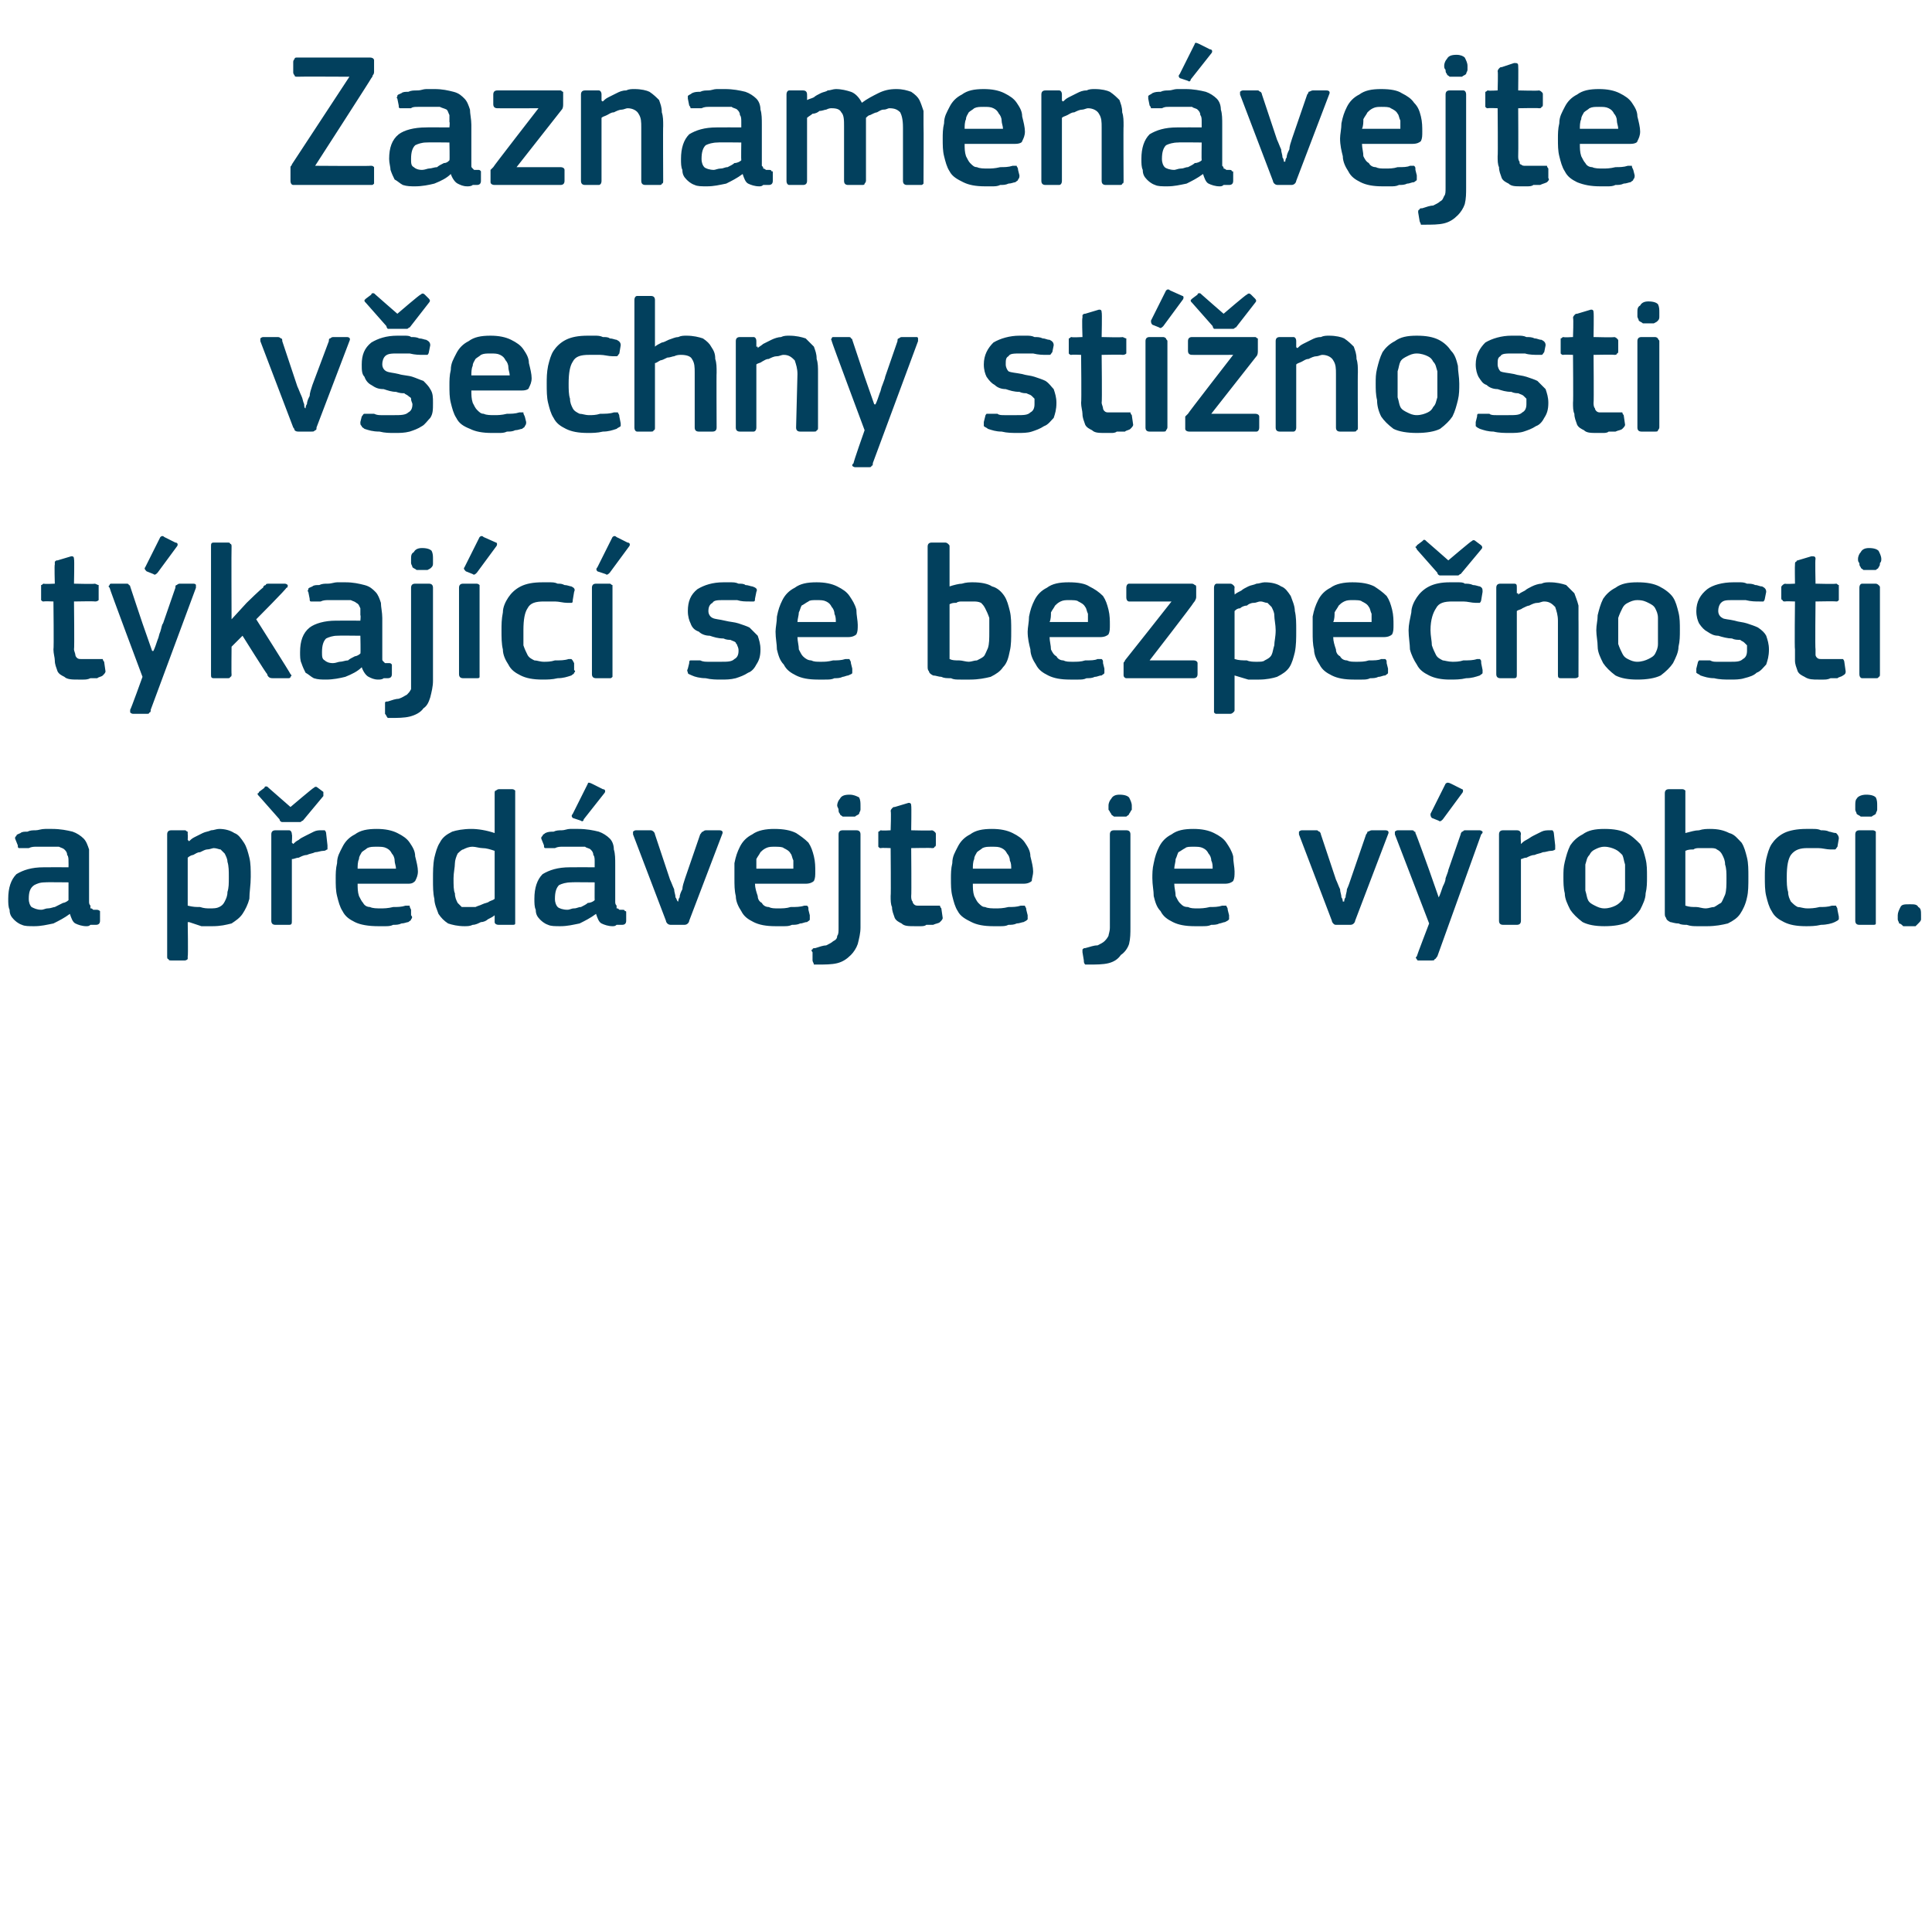 <?xml version="1.0" standalone="no"?><!DOCTYPE svg PUBLIC "-//W3C//DTD SVG 1.1//EN" "http://www.w3.org/Graphics/SVG/1.1/DTD/svg11.dtd"><svg xmlns="http://www.w3.org/2000/svg" version="1.1" width="141px" height="139.5px" viewBox="0 -3 141 139.5" style="top:-3px">  <desc>Zaznamen vejte v echny st nosti t kaj c se bezpe nosti a p ed vejte je v robci.</desc>  <defs/>  <g id="Polygon28136">    <path d="M 5 61.4 C 5 61.4 3.29 61.38 3.3 61.4 C 2.9 61.4 2.7 61.5 2.5 61.6 C 2.2 61.8 2.1 62.1 2.1 62.6 C 2.1 62.9 2.2 63.1 2.3 63.2 C 2.5 63.3 2.7 63.4 3 63.4 C 3.2 63.4 3.3 63.3 3.5 63.3 C 3.7 63.3 3.9 63.2 4 63.2 C 4.2 63.1 4.4 63 4.6 62.9 C 4.7 62.9 4.9 62.8 5 62.7 C 5 62.71 5 61.4 5 61.4 Z M 5.1 63.7 C 4.7 64 4.3 64.2 3.9 64.4 C 3.4 64.5 3 64.6 2.5 64.6 C 2.1 64.6 1.8 64.6 1.6 64.5 C 1.3 64.4 1.1 64.2 1 64.1 C 0.8 63.9 0.7 63.7 0.7 63.4 C 0.6 63.2 0.6 62.9 0.6 62.6 C 0.6 61.8 0.8 61.2 1.2 60.8 C 1.7 60.5 2.3 60.3 3.2 60.3 C 3.22 60.29 5 60.3 5 60.3 C 5 60.3 5.01 59.92 5 59.9 C 5 59.7 5 59.5 4.9 59.4 C 4.9 59.2 4.8 59.1 4.7 59 C 4.6 58.9 4.5 58.9 4.3 58.8 C 4.1 58.8 3.8 58.8 3.6 58.8 C 3.4 58.8 3.3 58.8 3.1 58.8 C 3 58.8 2.8 58.8 2.6 58.8 C 2.5 58.8 2.3 58.8 2.1 58.9 C 1.9 58.9 1.8 58.9 1.7 58.9 C 1.5 58.9 1.4 58.9 1.4 58.9 C 1.3 58.9 1.3 58.8 1.3 58.7 C 1.3 58.7 1.1 58.2 1.1 58.2 C 1.1 58.1 1.1 58.1 1.2 58 C 1.2 57.9 1.3 57.9 1.5 57.8 C 1.6 57.7 1.8 57.7 2 57.7 C 2.2 57.6 2.4 57.6 2.6 57.6 C 2.8 57.6 3 57.5 3.3 57.5 C 3.5 57.5 3.7 57.5 3.8 57.5 C 4.4 57.5 4.9 57.6 5.3 57.7 C 5.6 57.8 5.9 58 6.1 58.2 C 6.3 58.4 6.4 58.7 6.5 59 C 6.5 59.3 6.5 59.7 6.5 60.1 C 6.5 60.1 6.5 62.8 6.5 62.8 C 6.5 62.9 6.5 63 6.6 63.1 C 6.6 63.2 6.6 63.2 6.6 63.3 C 6.7 63.3 6.7 63.3 6.8 63.4 C 6.8 63.4 6.9 63.4 7 63.4 C 7.1 63.4 7.2 63.4 7.3 63.5 C 7.3 63.5 7.3 63.5 7.3 63.6 C 7.3 63.6 7.3 64.2 7.3 64.2 C 7.3 64.4 7.2 64.5 7 64.5 C 6.9 64.5 6.7 64.5 6.6 64.5 C 6.5 64.6 6.4 64.6 6.3 64.6 C 6 64.6 5.7 64.5 5.5 64.4 C 5.3 64.3 5.2 64 5.1 63.7 C 5.1 63.7 5.1 63.7 5.1 63.7 Z M 18.3 61 C 18.3 61.6 18.2 62.1 18.2 62.6 C 18.1 63 17.9 63.4 17.7 63.7 C 17.5 64 17.2 64.2 16.9 64.4 C 16.5 64.5 16.1 64.6 15.5 64.6 C 15.3 64.6 15 64.6 14.7 64.6 C 14.4 64.5 14.1 64.4 13.8 64.3 C 13.75 64.32 13.7 64.3 13.7 64.3 C 13.7 64.3 13.74 66.8 13.7 66.8 C 13.7 66.9 13.7 66.9 13.7 67 C 13.7 67 13.6 67.1 13.5 67.1 C 13.5 67.1 12.5 67.1 12.5 67.1 C 12.4 67.1 12.3 67.1 12.3 67 C 12.2 67 12.2 66.9 12.2 66.8 C 12.2 66.8 12.2 57.9 12.2 57.9 C 12.2 57.7 12.3 57.6 12.5 57.6 C 12.5 57.6 13.5 57.6 13.5 57.6 C 13.6 57.6 13.6 57.7 13.7 57.7 C 13.7 57.8 13.7 57.8 13.7 57.9 C 13.72 57.92 13.7 58.3 13.7 58.3 C 13.7 58.3 13.77 58.37 13.8 58.4 C 13.9 58.3 14 58.2 14.2 58.1 C 14.4 58 14.6 57.9 14.8 57.8 C 15 57.7 15.2 57.7 15.4 57.6 C 15.6 57.6 15.8 57.5 16 57.5 C 16.4 57.5 16.8 57.6 17.1 57.8 C 17.4 57.9 17.6 58.2 17.8 58.5 C 18 58.8 18.1 59.2 18.2 59.6 C 18.3 60 18.3 60.5 18.3 61 Z M 16.7 61 C 16.7 60.6 16.7 60.2 16.6 59.9 C 16.6 59.7 16.5 59.5 16.4 59.3 C 16.3 59.2 16.2 59.1 16.1 59 C 16 59 15.8 58.9 15.6 58.9 C 15.5 58.9 15.3 59 15.1 59 C 15 59 14.8 59.1 14.6 59.2 C 14.4 59.2 14.3 59.3 14.1 59.4 C 14 59.4 13.8 59.5 13.7 59.6 C 13.7 59.6 13.7 63.1 13.7 63.1 C 14.1 63.2 14.3 63.2 14.6 63.2 C 14.9 63.3 15.1 63.3 15.3 63.3 C 15.6 63.3 15.8 63.3 16 63.2 C 16.2 63.1 16.3 63 16.4 62.8 C 16.5 62.6 16.6 62.4 16.6 62.1 C 16.7 61.8 16.7 61.5 16.7 61 Z M 21.3 64.2 C 21.3 64.4 21.3 64.5 21.1 64.5 C 21.1 64.5 20.1 64.5 20.1 64.5 C 19.9 64.5 19.8 64.4 19.8 64.2 C 19.8 64.2 19.8 57.9 19.8 57.9 C 19.8 57.7 19.9 57.6 20.1 57.6 C 20.1 57.6 21.1 57.6 21.1 57.6 C 21.2 57.6 21.3 57.7 21.3 57.9 C 21.34 57.92 21.3 58.5 21.3 58.5 C 21.3 58.5 21.37 58.56 21.4 58.6 C 21.5 58.5 21.6 58.4 21.8 58.3 C 21.9 58.2 22.1 58.1 22.3 58 C 22.5 57.9 22.7 57.8 22.9 57.7 C 23.1 57.6 23.3 57.6 23.4 57.6 C 23.5 57.6 23.6 57.6 23.7 57.6 C 23.7 57.6 23.8 57.7 23.8 57.8 C 23.8 57.8 23.9 58.7 23.9 58.7 C 23.9 58.8 23.9 58.9 23.9 59 C 23.8 59 23.8 59.1 23.6 59.1 C 23.4 59.1 23.2 59.2 23 59.2 C 22.8 59.3 22.6 59.3 22.4 59.4 C 22.2 59.4 22 59.5 21.8 59.6 C 21.6 59.6 21.5 59.7 21.3 59.7 C 21.3 59.7 21.3 64.2 21.3 64.2 Z M 21.2 55.9 C 21.2 55.9 22.87 54.48 22.9 54.5 C 23 54.4 23.1 54.4 23.2 54.5 C 23.2 54.5 23.6 54.8 23.6 54.8 C 23.6 54.9 23.6 55 23.6 55.1 C 23.6 55.1 22.1 56.9 22.1 56.9 C 22 56.9 22 57 21.9 57 C 21.9 57 21.8 57 21.6 57 C 21.6 57 20.9 57 20.9 57 C 20.7 57 20.6 57 20.6 57 C 20.5 57 20.4 56.9 20.4 56.8 C 20.4 56.8 18.9 55.1 18.9 55.1 C 18.8 55 18.8 55 18.8 54.9 C 18.8 54.9 18.9 54.9 18.9 54.8 C 18.9 54.8 19.3 54.5 19.3 54.5 C 19.3 54.4 19.4 54.4 19.4 54.4 C 19.5 54.4 19.5 54.4 19.6 54.5 C 19.6 54.5 21.2 55.9 21.2 55.9 Z M 26.1 61.5 C 26.1 61.8 26.1 62.1 26.2 62.4 C 26.3 62.6 26.4 62.8 26.5 62.9 C 26.6 63.1 26.8 63.2 27 63.2 C 27.2 63.3 27.5 63.3 27.8 63.3 C 28 63.3 28.3 63.3 28.7 63.2 C 29 63.2 29.3 63.2 29.6 63.1 C 29.7 63.1 29.8 63.1 29.9 63.1 C 29.9 63.2 29.9 63.2 30 63.4 C 30 63.4 30 63.8 30 63.8 C 30.1 63.9 30.1 64 30 64.1 C 30 64.2 29.9 64.2 29.8 64.3 C 29.7 64.3 29.5 64.4 29.3 64.4 C 29.1 64.5 28.9 64.5 28.7 64.5 C 28.5 64.6 28.3 64.6 28.1 64.6 C 27.9 64.6 27.7 64.6 27.6 64.6 C 26.9 64.6 26.3 64.5 25.9 64.3 C 25.5 64.1 25.2 63.9 25 63.5 C 24.8 63.2 24.7 62.8 24.6 62.4 C 24.5 62 24.5 61.6 24.5 61.1 C 24.5 60.8 24.5 60.4 24.6 60 C 24.6 59.5 24.8 59.2 25 58.8 C 25.2 58.4 25.5 58.1 25.9 57.9 C 26.3 57.6 26.8 57.5 27.5 57.5 C 28.1 57.5 28.6 57.6 29 57.8 C 29.4 58 29.7 58.2 29.9 58.5 C 30.1 58.8 30.3 59.1 30.3 59.5 C 30.4 59.9 30.5 60.3 30.5 60.6 C 30.5 60.9 30.4 61.1 30.3 61.3 C 30.2 61.4 30.1 61.5 29.8 61.5 C 29.8 61.5 26.1 61.5 26.1 61.5 Z M 27.5 58.8 C 27.2 58.8 27 58.8 26.8 58.9 C 26.7 59 26.5 59.1 26.4 59.2 C 26.3 59.4 26.2 59.5 26.2 59.7 C 26.1 59.9 26.1 60.2 26.1 60.4 C 26.1 60.4 28.9 60.4 28.9 60.4 C 28.9 60.2 28.8 60 28.8 59.8 C 28.8 59.6 28.7 59.4 28.6 59.3 C 28.5 59.1 28.4 59 28.2 58.9 C 28 58.8 27.8 58.8 27.5 58.8 Z M 37.6 64.2 C 37.6 64.3 37.6 64.4 37.6 64.4 C 37.6 64.5 37.5 64.5 37.4 64.5 C 37.4 64.5 36.4 64.5 36.4 64.5 C 36.2 64.5 36.1 64.4 36.1 64.3 C 36.1 64.3 36.1 63.8 36.1 63.8 C 36.1 63.8 36.1 63.8 36.1 63.8 C 36.1 63.8 36.1 63.8 36.1 63.8 C 36 63.9 35.8 64 35.6 64.1 C 35.5 64.2 35.3 64.3 35.1 64.3 C 34.9 64.4 34.7 64.5 34.5 64.5 C 34.3 64.6 34.1 64.6 33.9 64.6 C 33.4 64.6 33 64.5 32.7 64.4 C 32.4 64.2 32.2 64 32 63.7 C 31.9 63.4 31.7 63 31.7 62.6 C 31.6 62.2 31.6 61.7 31.6 61.2 C 31.6 60.6 31.6 60.1 31.7 59.6 C 31.8 59.2 31.9 58.8 32.1 58.5 C 32.3 58.1 32.6 57.9 33 57.7 C 33.3 57.6 33.8 57.5 34.4 57.5 C 34.9 57.5 35.5 57.6 36.1 57.8 C 36.1 57.8 36.1 57.8 36.1 57.8 C 36.1 57.8 36.1 57.8 36.1 57.8 C 36.1 57.8 36.1 54.9 36.1 54.9 C 36.1 54.8 36.1 54.7 36.2 54.7 C 36.2 54.7 36.3 54.6 36.4 54.6 C 36.4 54.6 37.4 54.6 37.4 54.6 C 37.5 54.6 37.6 54.7 37.6 54.7 C 37.6 54.8 37.6 54.8 37.6 54.9 C 37.6 54.9 37.6 64.2 37.6 64.2 Z M 36.1 59.1 C 35.8 59 35.5 58.9 35.2 58.9 C 35 58.9 34.7 58.8 34.5 58.8 C 34.2 58.8 34 58.9 33.8 59 C 33.7 59 33.5 59.2 33.4 59.3 C 33.3 59.5 33.2 59.8 33.2 60 C 33.2 60.3 33.1 60.7 33.1 61.1 C 33.1 61.6 33.1 62 33.2 62.2 C 33.2 62.5 33.3 62.7 33.4 62.9 C 33.5 63 33.6 63.1 33.7 63.2 C 33.9 63.2 34 63.2 34.2 63.2 C 34.4 63.2 34.5 63.2 34.7 63.2 C 34.9 63.1 35 63.1 35.2 63 C 35.4 62.9 35.6 62.9 35.7 62.8 C 35.9 62.7 36 62.7 36.1 62.6 C 36.1 62.6 36.1 59.1 36.1 59.1 Z M 43.4 61.4 C 43.4 61.4 41.68 61.38 41.7 61.4 C 41.3 61.4 41 61.5 40.8 61.6 C 40.6 61.8 40.5 62.1 40.5 62.6 C 40.5 62.9 40.6 63.1 40.7 63.2 C 40.8 63.3 41.1 63.4 41.4 63.4 C 41.6 63.4 41.7 63.3 41.9 63.3 C 42.1 63.3 42.2 63.2 42.4 63.2 C 42.6 63.1 42.8 63 42.9 62.9 C 43.1 62.9 43.3 62.8 43.4 62.7 C 43.39 62.71 43.4 61.4 43.4 61.4 Z M 43.5 63.7 C 43.1 64 42.7 64.2 42.3 64.4 C 41.8 64.5 41.4 64.6 40.9 64.6 C 40.5 64.6 40.2 64.6 40 64.5 C 39.7 64.4 39.5 64.2 39.4 64.1 C 39.2 63.9 39.1 63.7 39.1 63.4 C 39 63.2 39 62.9 39 62.6 C 39 61.8 39.2 61.2 39.6 60.8 C 40.1 60.5 40.7 60.3 41.6 60.3 C 41.61 60.29 43.4 60.3 43.4 60.3 C 43.4 60.3 43.4 59.92 43.4 59.9 C 43.4 59.7 43.4 59.5 43.3 59.4 C 43.3 59.2 43.2 59.1 43.1 59 C 43 58.9 42.8 58.9 42.7 58.8 C 42.5 58.8 42.2 58.8 41.9 58.8 C 41.8 58.8 41.7 58.8 41.5 58.8 C 41.4 58.8 41.2 58.8 41 58.8 C 40.9 58.8 40.7 58.8 40.5 58.9 C 40.3 58.9 40.2 58.9 40 58.9 C 39.9 58.9 39.8 58.9 39.8 58.9 C 39.7 58.9 39.7 58.8 39.7 58.7 C 39.7 58.7 39.5 58.2 39.5 58.2 C 39.5 58.1 39.5 58.1 39.6 58 C 39.6 57.9 39.7 57.9 39.8 57.8 C 40 57.7 40.2 57.7 40.4 57.7 C 40.6 57.6 40.8 57.6 41 57.6 C 41.2 57.6 41.4 57.5 41.6 57.5 C 41.9 57.5 42 57.5 42.2 57.5 C 42.8 57.5 43.3 57.6 43.7 57.7 C 44 57.8 44.3 58 44.5 58.2 C 44.7 58.4 44.8 58.7 44.8 59 C 44.9 59.3 44.9 59.7 44.9 60.1 C 44.9 60.1 44.9 62.8 44.9 62.8 C 44.9 62.9 44.9 63 45 63.1 C 45 63.2 45 63.2 45 63.3 C 45.1 63.3 45.1 63.3 45.2 63.4 C 45.2 63.4 45.3 63.4 45.4 63.4 C 45.5 63.4 45.6 63.4 45.6 63.5 C 45.7 63.5 45.7 63.5 45.7 63.6 C 45.7 63.6 45.7 64.2 45.7 64.2 C 45.7 64.4 45.6 64.5 45.4 64.5 C 45.3 64.5 45.1 64.5 45 64.5 C 44.9 64.6 44.8 64.6 44.7 64.6 C 44.4 64.6 44.1 64.5 43.9 64.4 C 43.7 64.3 43.6 64 43.5 63.7 C 43.5 63.7 43.5 63.7 43.5 63.7 Z M 44 54.6 C 44.2 54.6 44.2 54.8 44.1 54.9 C 44.1 54.9 42.6 56.8 42.6 56.8 C 42.6 56.9 42.5 57 42.4 56.9 C 42.4 56.9 41.8 56.7 41.8 56.7 C 41.7 56.6 41.7 56.5 41.8 56.4 C 41.8 56.4 42.9 54.2 42.9 54.2 C 42.9 54.1 43 54.1 43.2 54.2 C 43.2 54.2 44 54.6 44 54.6 Z M 49.5 62.8 C 49.5 62.8 49.5 62.6 49.6 62.5 C 49.6 62.3 49.7 62.1 49.8 61.9 C 49.8 61.7 49.9 61.4 50 61.1 C 50 61.1 51.1 57.9 51.1 57.9 C 51.2 57.8 51.2 57.7 51.3 57.7 C 51.3 57.7 51.4 57.6 51.5 57.6 C 51.5 57.6 52.5 57.6 52.5 57.6 C 52.7 57.6 52.8 57.7 52.7 57.9 C 52.7 57.9 50.3 64.2 50.3 64.2 C 50.3 64.3 50.2 64.4 50.2 64.4 C 50.1 64.5 50 64.5 49.9 64.5 C 49.9 64.5 49 64.5 49 64.5 C 48.9 64.5 48.8 64.5 48.7 64.4 C 48.7 64.4 48.6 64.3 48.6 64.2 C 48.6 64.2 46.2 57.9 46.2 57.9 C 46.2 57.8 46.2 57.8 46.2 57.7 C 46.2 57.7 46.3 57.6 46.4 57.6 C 46.4 57.6 47.5 57.6 47.5 57.6 C 47.6 57.6 47.7 57.7 47.7 57.7 C 47.7 57.7 47.8 57.8 47.8 57.9 C 47.8 57.9 48.9 61.2 48.9 61.2 C 49 61.4 49.1 61.7 49.2 61.9 C 49.2 62.1 49.3 62.3 49.3 62.5 C 49.4 62.6 49.4 62.8 49.5 62.8 C 49.5 62.8 49.5 62.8 49.5 62.8 Z M 55.1 61.5 C 55.1 61.8 55.2 62.1 55.3 62.4 C 55.3 62.6 55.4 62.8 55.6 62.9 C 55.7 63.1 55.9 63.2 56.1 63.2 C 56.3 63.3 56.5 63.3 56.8 63.3 C 57.1 63.3 57.4 63.3 57.7 63.2 C 58.1 63.2 58.4 63.2 58.7 63.1 C 58.8 63.1 58.9 63.1 58.9 63.1 C 59 63.2 59 63.2 59 63.4 C 59 63.4 59.1 63.8 59.1 63.8 C 59.1 63.9 59.1 64 59.1 64.1 C 59.1 64.2 59 64.2 58.9 64.3 C 58.7 64.3 58.6 64.4 58.4 64.4 C 58.2 64.5 58 64.5 57.8 64.5 C 57.6 64.6 57.4 64.6 57.2 64.6 C 57 64.6 56.8 64.6 56.6 64.6 C 55.9 64.6 55.4 64.5 55 64.3 C 54.6 64.1 54.3 63.9 54.1 63.5 C 53.9 63.2 53.7 62.8 53.7 62.4 C 53.6 62 53.6 61.6 53.6 61.1 C 53.6 60.8 53.6 60.4 53.6 60 C 53.7 59.5 53.8 59.2 54 58.8 C 54.2 58.4 54.5 58.1 54.9 57.9 C 55.3 57.6 55.9 57.5 56.5 57.5 C 57.2 57.5 57.7 57.6 58.1 57.8 C 58.4 58 58.7 58.2 59 58.5 C 59.2 58.8 59.3 59.1 59.4 59.5 C 59.5 59.9 59.5 60.3 59.5 60.6 C 59.5 60.9 59.5 61.1 59.4 61.3 C 59.3 61.4 59.1 61.5 58.8 61.5 C 58.8 61.5 55.1 61.5 55.1 61.5 Z M 56.5 58.8 C 56.3 58.8 56.1 58.8 55.9 58.9 C 55.7 59 55.6 59.1 55.5 59.2 C 55.4 59.4 55.3 59.5 55.2 59.7 C 55.2 59.9 55.2 60.2 55.2 60.4 C 55.2 60.4 57.9 60.4 57.9 60.4 C 57.9 60.2 57.9 60 57.9 59.8 C 57.8 59.6 57.8 59.4 57.7 59.3 C 57.6 59.1 57.4 59 57.2 58.9 C 57.1 58.8 56.8 58.8 56.5 58.8 Z M 62.8 64.7 C 62.8 65.1 62.7 65.5 62.6 65.9 C 62.5 66.2 62.3 66.5 62.1 66.7 C 61.8 67 61.5 67.2 61.1 67.3 C 60.7 67.4 60.2 67.4 59.6 67.4 C 59.6 67.4 59.5 67.4 59.4 67.4 C 59.4 67.3 59.3 67.2 59.3 67.1 C 59.3 67.1 59.3 66.5 59.3 66.5 C 59.2 66.4 59.2 66.3 59.3 66.3 C 59.3 66.2 59.4 66.2 59.5 66.2 C 59.8 66.1 60.1 66 60.3 66 C 60.5 65.9 60.7 65.8 60.8 65.7 C 61 65.6 61.1 65.5 61.1 65.3 C 61.2 65.2 61.2 65 61.2 64.7 C 61.2 64.7 61.2 57.9 61.2 57.9 C 61.2 57.7 61.3 57.6 61.5 57.6 C 61.5 57.6 62.5 57.6 62.5 57.6 C 62.7 57.6 62.8 57.7 62.8 57.9 C 62.8 57.9 62.8 64.7 62.8 64.7 Z M 62.8 55.8 C 62.8 55.9 62.8 56 62.8 56.1 C 62.8 56.2 62.7 56.3 62.7 56.4 C 62.6 56.5 62.5 56.5 62.4 56.6 C 62.3 56.6 62.2 56.6 62 56.6 C 61.8 56.6 61.6 56.6 61.5 56.6 C 61.4 56.5 61.3 56.5 61.3 56.4 C 61.2 56.3 61.2 56.2 61.2 56.1 C 61.2 56 61.1 55.9 61.1 55.8 C 61.1 55.6 61.2 55.4 61.3 55.3 C 61.4 55.1 61.6 55 62 55 C 62.3 55 62.5 55.1 62.7 55.2 C 62.8 55.4 62.8 55.6 62.8 55.8 Z M 68.8 64 C 68.8 64.1 68.7 64.2 68.6 64.3 C 68.5 64.4 68.3 64.4 68.1 64.5 C 68 64.5 67.8 64.5 67.6 64.5 C 67.5 64.6 67.3 64.6 67.2 64.6 C 67 64.6 66.9 64.6 66.8 64.6 C 66.3 64.6 66 64.6 65.8 64.4 C 65.6 64.3 65.4 64.2 65.3 64 C 65.2 63.7 65.1 63.5 65.1 63.2 C 65 63 65 62.7 65 62.4 C 65.03 62.39 65 58.9 65 58.9 C 65 58.9 64.33 58.87 64.3 58.9 C 64.2 58.9 64.2 58.9 64.1 58.8 C 64.1 58.8 64.1 58.7 64.1 58.6 C 64.1 58.6 64.1 57.9 64.1 57.9 C 64.1 57.8 64.1 57.8 64.1 57.7 C 64.2 57.7 64.2 57.6 64.3 57.6 C 64.33 57.64 65 57.6 65 57.6 C 65 57.6 65.05 56.2 65 56.2 C 65 56.1 65.1 56 65.1 56 C 65.2 55.9 65.2 55.9 65.3 55.9 C 65.3 55.9 66.3 55.6 66.3 55.6 C 66.4 55.6 66.5 55.6 66.5 55.8 C 66.53 55.81 66.5 57.6 66.5 57.6 C 66.5 57.6 68.03 57.64 68 57.6 C 68.1 57.6 68.2 57.7 68.2 57.7 C 68.3 57.8 68.3 57.8 68.3 57.9 C 68.3 57.9 68.3 58.6 68.3 58.6 C 68.3 58.7 68.3 58.8 68.2 58.8 C 68.2 58.9 68.1 58.9 68 58.9 C 68.03 58.87 66.5 58.9 66.5 58.9 C 66.5 58.9 66.53 62.36 66.5 62.4 C 66.5 62.5 66.5 62.7 66.6 62.8 C 66.6 62.9 66.7 63 66.7 63 C 66.8 63.1 66.9 63.1 67 63.1 C 67.1 63.1 67.3 63.1 67.5 63.1 C 67.6 63.1 67.7 63.1 67.9 63.1 C 68.1 63.1 68.3 63.1 68.4 63.1 C 68.5 63.1 68.5 63.1 68.6 63.1 C 68.6 63.1 68.6 63.2 68.7 63.3 C 68.7 63.3 68.8 64 68.8 64 Z M 71 61.5 C 71 61.8 71 62.1 71.1 62.4 C 71.2 62.6 71.3 62.8 71.4 62.9 C 71.6 63.1 71.7 63.2 71.9 63.2 C 72.1 63.3 72.4 63.3 72.7 63.3 C 72.9 63.3 73.2 63.3 73.6 63.2 C 73.9 63.2 74.2 63.2 74.5 63.1 C 74.6 63.1 74.7 63.1 74.8 63.1 C 74.8 63.2 74.9 63.2 74.9 63.4 C 74.9 63.4 75 63.8 75 63.8 C 75 63.9 75 64 75 64.1 C 74.9 64.2 74.9 64.2 74.7 64.3 C 74.6 64.3 74.4 64.4 74.2 64.4 C 74 64.5 73.8 64.5 73.6 64.5 C 73.4 64.6 73.2 64.6 73 64.6 C 72.8 64.6 72.6 64.6 72.5 64.6 C 71.8 64.6 71.3 64.5 70.9 64.3 C 70.5 64.1 70.1 63.9 69.9 63.5 C 69.7 63.2 69.6 62.8 69.5 62.4 C 69.4 62 69.4 61.6 69.4 61.1 C 69.4 60.8 69.4 60.4 69.5 60 C 69.5 59.5 69.7 59.2 69.9 58.8 C 70.1 58.4 70.4 58.1 70.8 57.9 C 71.2 57.6 71.7 57.5 72.4 57.5 C 73 57.5 73.5 57.6 73.9 57.8 C 74.3 58 74.6 58.2 74.8 58.5 C 75 58.8 75.2 59.1 75.2 59.5 C 75.3 59.9 75.4 60.3 75.4 60.6 C 75.4 60.9 75.3 61.1 75.3 61.3 C 75.2 61.4 75 61.5 74.7 61.5 C 74.7 61.5 71 61.5 71 61.5 Z M 72.4 58.8 C 72.1 58.8 71.9 58.8 71.7 58.9 C 71.6 59 71.4 59.1 71.3 59.2 C 71.2 59.4 71.1 59.5 71.1 59.7 C 71 59.9 71 60.2 71 60.4 C 71 60.4 73.8 60.4 73.8 60.4 C 73.8 60.2 73.8 60 73.7 59.8 C 73.7 59.6 73.6 59.4 73.5 59.3 C 73.4 59.1 73.3 59 73.1 58.9 C 72.9 58.8 72.7 58.8 72.4 58.8 Z M 82.5 64.7 C 82.5 65.1 82.5 65.5 82.4 65.9 C 82.3 66.2 82.1 66.5 81.8 66.7 C 81.6 67 81.3 67.2 80.9 67.3 C 80.5 67.4 80 67.4 79.4 67.4 C 79.3 67.4 79.3 67.4 79.2 67.4 C 79.1 67.3 79.1 67.2 79.1 67.1 C 79.1 67.1 79 66.5 79 66.5 C 79 66.4 79 66.3 79 66.3 C 79.1 66.2 79.1 66.2 79.2 66.2 C 79.6 66.1 79.8 66 80.1 66 C 80.3 65.9 80.5 65.8 80.6 65.7 C 80.7 65.6 80.8 65.5 80.9 65.3 C 80.9 65.2 81 65 81 64.7 C 81 64.7 81 57.9 81 57.9 C 81 57.7 81.1 57.6 81.3 57.6 C 81.3 57.6 82.2 57.6 82.2 57.6 C 82.4 57.6 82.5 57.7 82.5 57.9 C 82.5 57.9 82.5 64.7 82.5 64.7 Z M 82.6 55.8 C 82.6 55.9 82.6 56 82.6 56.1 C 82.5 56.2 82.5 56.3 82.4 56.4 C 82.4 56.5 82.3 56.5 82.2 56.6 C 82.1 56.6 81.9 56.6 81.7 56.6 C 81.6 56.6 81.4 56.6 81.3 56.6 C 81.2 56.5 81.1 56.5 81.1 56.4 C 81 56.3 81 56.2 80.9 56.1 C 80.9 56 80.9 55.9 80.9 55.8 C 80.9 55.6 81 55.4 81.1 55.3 C 81.2 55.1 81.4 55 81.7 55 C 82.1 55 82.3 55.1 82.4 55.2 C 82.5 55.4 82.6 55.6 82.6 55.8 Z M 85.7 61.5 C 85.7 61.8 85.8 62.1 85.8 62.4 C 85.9 62.6 86 62.8 86.1 62.9 C 86.3 63.1 86.4 63.2 86.7 63.2 C 86.9 63.3 87.1 63.3 87.4 63.3 C 87.6 63.3 87.9 63.3 88.3 63.2 C 88.6 63.2 88.9 63.2 89.2 63.1 C 89.3 63.1 89.4 63.1 89.5 63.1 C 89.5 63.2 89.6 63.2 89.6 63.4 C 89.6 63.4 89.7 63.8 89.7 63.8 C 89.7 63.9 89.7 64 89.7 64.1 C 89.6 64.2 89.6 64.2 89.4 64.3 C 89.3 64.3 89.1 64.4 89 64.4 C 88.8 64.5 88.6 64.5 88.4 64.5 C 88.2 64.6 88 64.6 87.7 64.6 C 87.5 64.6 87.4 64.6 87.2 64.6 C 86.5 64.6 86 64.5 85.6 64.3 C 85.2 64.1 84.9 63.9 84.7 63.5 C 84.4 63.2 84.3 62.8 84.2 62.4 C 84.2 62 84.1 61.6 84.1 61.1 C 84.1 60.8 84.1 60.4 84.2 60 C 84.3 59.5 84.4 59.2 84.6 58.8 C 84.8 58.4 85.1 58.1 85.5 57.9 C 85.9 57.6 86.4 57.5 87.1 57.5 C 87.7 57.5 88.2 57.6 88.6 57.8 C 89 58 89.3 58.2 89.5 58.5 C 89.7 58.8 89.9 59.1 90 59.5 C 90 59.9 90.1 60.3 90.1 60.6 C 90.1 60.9 90.1 61.1 90 61.3 C 89.9 61.4 89.7 61.5 89.4 61.5 C 89.4 61.5 85.7 61.5 85.7 61.5 Z M 87.1 58.8 C 86.8 58.8 86.6 58.8 86.5 58.9 C 86.3 59 86.2 59.1 86 59.2 C 85.9 59.4 85.9 59.5 85.8 59.7 C 85.8 59.9 85.7 60.2 85.7 60.4 C 85.7 60.4 88.5 60.4 88.5 60.4 C 88.5 60.2 88.5 60 88.4 59.8 C 88.4 59.6 88.3 59.4 88.2 59.3 C 88.1 59.1 88 59 87.8 58.9 C 87.6 58.8 87.4 58.8 87.1 58.8 Z M 98.1 62.8 C 98.1 62.8 98.1 62.6 98.2 62.5 C 98.2 62.3 98.3 62.1 98.3 61.9 C 98.4 61.7 98.5 61.4 98.6 61.1 C 98.6 61.1 99.7 57.9 99.7 57.9 C 99.8 57.8 99.8 57.7 99.8 57.7 C 99.9 57.7 100 57.6 100.1 57.6 C 100.1 57.6 101.1 57.6 101.1 57.6 C 101.3 57.6 101.4 57.7 101.3 57.9 C 101.3 57.9 98.9 64.2 98.9 64.2 C 98.9 64.3 98.8 64.4 98.8 64.4 C 98.7 64.5 98.6 64.5 98.5 64.5 C 98.5 64.5 97.6 64.5 97.6 64.5 C 97.4 64.5 97.4 64.5 97.3 64.4 C 97.3 64.4 97.2 64.3 97.2 64.2 C 97.2 64.2 94.8 57.9 94.8 57.9 C 94.8 57.8 94.8 57.8 94.8 57.7 C 94.8 57.7 94.9 57.6 95 57.6 C 95 57.6 96.1 57.6 96.1 57.6 C 96.2 57.6 96.2 57.7 96.3 57.7 C 96.3 57.7 96.4 57.8 96.4 57.9 C 96.4 57.9 97.5 61.2 97.5 61.2 C 97.6 61.4 97.7 61.7 97.8 61.9 C 97.8 62.1 97.9 62.3 97.9 62.5 C 98 62.6 98 62.8 98 62.8 C 98 62.8 98.1 62.8 98.1 62.8 Z M 105 62.5 C 105.1 62.3 105.2 62 105.3 61.7 C 105.4 61.5 105.5 61.3 105.5 61.1 C 105.6 60.8 105.7 60.6 105.7 60.5 C 105.7 60.5 106.6 57.9 106.6 57.9 C 106.6 57.8 106.7 57.7 106.7 57.7 C 106.8 57.7 106.8 57.6 106.9 57.6 C 106.9 57.6 108 57.6 108 57.6 C 108.1 57.6 108.2 57.7 108.2 57.7 C 108.2 57.8 108.2 57.8 108.1 57.9 C 108.1 57.9 104.9 66.8 104.9 66.8 C 104.8 66.9 104.8 67 104.7 67 C 104.7 67.1 104.6 67.1 104.5 67.1 C 104.5 67.1 103.5 67.1 103.5 67.1 C 103.4 67.1 103.4 67 103.4 67 C 103.3 66.9 103.3 66.9 103.4 66.8 C 103.38 66.8 104.3 64.4 104.3 64.4 C 104.3 64.4 101.81 57.92 101.8 57.9 C 101.8 57.8 101.8 57.8 101.8 57.7 C 101.8 57.7 101.9 57.6 102 57.6 C 102 57.6 103 57.6 103 57.6 C 103.1 57.6 103.2 57.6 103.2 57.7 C 103.3 57.7 103.3 57.7 103.3 57.8 C 103.35 57.85 104.3 60.5 104.3 60.5 L 105 62.5 C 105 62.5 105.01 62.54 105 62.5 Z M 106.7 54.6 C 106.8 54.6 106.8 54.8 106.7 54.9 C 106.7 54.9 105.3 56.8 105.3 56.8 C 105.2 56.9 105.1 57 105 56.9 C 105 56.9 104.5 56.7 104.5 56.7 C 104.4 56.6 104.4 56.5 104.4 56.4 C 104.4 56.4 105.5 54.2 105.5 54.2 C 105.6 54.1 105.7 54.1 105.9 54.2 C 105.9 54.2 106.7 54.6 106.7 54.6 Z M 111 64.2 C 111 64.4 110.9 64.5 110.7 64.5 C 110.7 64.5 109.7 64.5 109.7 64.5 C 109.5 64.5 109.4 64.4 109.4 64.2 C 109.4 64.2 109.4 57.9 109.4 57.9 C 109.4 57.7 109.5 57.6 109.7 57.6 C 109.7 57.6 110.7 57.6 110.7 57.6 C 110.9 57.6 111 57.7 111 57.9 C 110.96 57.92 111 58.5 111 58.5 C 111 58.5 110.99 58.56 111 58.6 C 111.1 58.5 111.2 58.4 111.4 58.3 C 111.6 58.2 111.7 58.1 111.9 58 C 112.1 57.9 112.3 57.8 112.5 57.7 C 112.7 57.6 112.9 57.6 113.1 57.6 C 113.2 57.6 113.2 57.6 113.3 57.6 C 113.3 57.6 113.4 57.7 113.4 57.8 C 113.4 57.8 113.5 58.7 113.5 58.7 C 113.5 58.8 113.5 58.9 113.5 59 C 113.5 59 113.4 59.1 113.2 59.1 C 113 59.1 112.8 59.2 112.6 59.2 C 112.4 59.3 112.2 59.3 112 59.4 C 111.8 59.4 111.6 59.5 111.4 59.6 C 111.2 59.6 111.1 59.7 111 59.7 C 111 59.7 111 64.2 111 64.2 Z M 120.2 61 C 120.2 61.4 120.2 61.8 120.1 62.2 C 120.1 62.6 119.9 63 119.7 63.4 C 119.5 63.7 119.2 64 118.8 64.3 C 118.4 64.5 117.8 64.6 117.1 64.6 C 116.4 64.6 115.9 64.5 115.5 64.3 C 115.1 64 114.8 63.7 114.6 63.4 C 114.4 63 114.2 62.6 114.2 62.2 C 114.1 61.8 114.1 61.4 114.1 61 C 114.1 60.6 114.1 60.3 114.2 59.9 C 114.3 59.5 114.4 59.1 114.6 58.7 C 114.8 58.4 115.1 58.1 115.5 57.9 C 115.9 57.6 116.4 57.5 117.1 57.5 C 117.8 57.5 118.3 57.6 118.7 57.8 C 119.1 58 119.4 58.3 119.7 58.6 C 119.9 58.9 120 59.3 120.1 59.7 C 120.2 60.1 120.2 60.5 120.2 61 Z M 118.6 61.1 C 118.6 60.7 118.6 60.4 118.6 60.1 C 118.5 59.8 118.5 59.6 118.4 59.4 C 118.2 59.2 118.1 59.1 117.9 59 C 117.7 58.9 117.4 58.8 117.1 58.8 C 116.8 58.8 116.6 58.9 116.4 59 C 116.2 59.1 116.1 59.2 116 59.4 C 115.8 59.6 115.8 59.8 115.7 60.1 C 115.7 60.4 115.7 60.7 115.7 61.1 C 115.7 61.4 115.7 61.8 115.7 62 C 115.8 62.3 115.8 62.5 115.9 62.7 C 116 62.9 116.2 63 116.4 63.1 C 116.6 63.2 116.8 63.3 117.1 63.3 C 117.4 63.3 117.7 63.2 117.9 63.1 C 118.1 63 118.2 62.9 118.4 62.7 C 118.5 62.5 118.5 62.3 118.6 62 C 118.6 61.8 118.6 61.4 118.6 61.1 Z M 127.6 61 C 127.6 61.6 127.6 62.1 127.5 62.5 C 127.4 63 127.2 63.4 127 63.7 C 126.8 64 126.5 64.2 126.1 64.4 C 125.7 64.5 125.2 64.6 124.6 64.6 C 124.3 64.6 124.1 64.6 123.9 64.6 C 123.6 64.6 123.4 64.6 123.1 64.5 C 122.9 64.5 122.7 64.5 122.5 64.4 C 122.2 64.4 122 64.3 121.9 64.3 C 121.7 64.2 121.6 64.1 121.6 64 C 121.5 63.9 121.5 63.8 121.5 63.6 C 121.5 63.6 121.5 54.9 121.5 54.9 C 121.5 54.7 121.6 54.6 121.8 54.6 C 121.8 54.6 122.8 54.6 122.8 54.6 C 122.9 54.6 123 54.7 123 54.7 C 123 54.8 123 54.8 123 54.9 C 123 54.9 123 57.8 123 57.8 C 123.4 57.7 123.7 57.6 124 57.6 C 124.3 57.5 124.6 57.5 124.8 57.5 C 125.4 57.5 125.8 57.6 126.2 57.8 C 126.6 57.9 126.8 58.2 127.1 58.5 C 127.3 58.8 127.4 59.2 127.5 59.6 C 127.6 60 127.6 60.5 127.6 61 Z M 126 61.1 C 126 60.7 126 60.4 125.9 60.1 C 125.9 59.8 125.8 59.6 125.7 59.4 C 125.6 59.2 125.5 59.1 125.3 59 C 125.2 58.9 125 58.9 124.8 58.9 C 124.6 58.9 124.5 58.9 124.3 58.9 C 124.2 58.9 124.1 58.9 124 58.9 C 123.9 58.9 123.7 58.9 123.6 59 C 123.4 59 123.2 59 123 59.1 C 123 59.1 123 63.1 123 63.1 C 123.3 63.2 123.5 63.2 123.8 63.2 C 124 63.2 124.2 63.3 124.5 63.3 C 124.7 63.3 124.9 63.2 125.1 63.2 C 125.3 63.1 125.4 63 125.6 62.9 C 125.7 62.8 125.8 62.5 125.9 62.3 C 126 62 126 61.6 126 61.1 Z M 134.2 63.9 C 134.2 64 134.2 64 134.2 64.1 C 134.1 64.2 134.1 64.2 133.9 64.3 C 133.7 64.4 133.3 64.5 132.9 64.5 C 132.5 64.6 132.1 64.6 131.8 64.6 C 131.1 64.6 130.6 64.5 130.2 64.3 C 129.8 64.1 129.5 63.9 129.3 63.5 C 129.1 63.2 129 62.8 128.9 62.4 C 128.8 62 128.8 61.5 128.8 61 C 128.8 60.6 128.8 60.2 128.9 59.7 C 129 59.3 129.1 58.9 129.3 58.6 C 129.5 58.3 129.8 58 130.2 57.8 C 130.6 57.6 131.2 57.5 131.8 57.5 C 132 57.5 132.1 57.5 132.3 57.5 C 132.5 57.5 132.7 57.5 132.9 57.6 C 133.1 57.6 133.3 57.6 133.5 57.7 C 133.6 57.7 133.8 57.8 134 57.8 C 134.1 57.9 134.2 58 134.2 58.2 C 134.2 58.2 134.1 58.8 134.1 58.8 C 134 58.9 134 59 133.9 59 C 133.9 59 133.8 59 133.6 59 C 133.3 59 133 58.9 132.7 58.9 C 132.4 58.9 132.2 58.9 131.9 58.9 C 131.4 58.9 131 59 130.7 59.4 C 130.5 59.7 130.4 60.2 130.4 61 C 130.4 61.4 130.4 61.8 130.5 62.1 C 130.5 62.4 130.6 62.6 130.7 62.8 C 130.9 63 131 63.1 131.2 63.2 C 131.4 63.2 131.6 63.3 131.9 63.3 C 132.1 63.3 132.4 63.3 132.8 63.2 C 133.1 63.2 133.4 63.2 133.7 63.1 C 133.8 63.1 133.9 63.1 134 63.1 C 134 63.2 134.1 63.2 134.1 63.4 C 134.1 63.4 134.2 63.9 134.2 63.9 Z M 137 55.8 C 137 55.9 137 56 137 56.1 C 137 56.2 136.9 56.3 136.9 56.4 C 136.8 56.5 136.7 56.5 136.6 56.6 C 136.5 56.6 136.4 56.6 136.2 56.6 C 136 56.6 135.9 56.6 135.8 56.6 C 135.7 56.5 135.6 56.5 135.5 56.4 C 135.5 56.3 135.4 56.2 135.4 56.1 C 135.4 56 135.4 55.9 135.4 55.8 C 135.4 55.6 135.4 55.4 135.5 55.3 C 135.6 55.1 135.9 55 136.2 55 C 136.6 55 136.8 55.1 136.9 55.2 C 137 55.4 137 55.6 137 55.8 Z M 136.9 64.2 C 136.9 64.3 136.9 64.4 136.9 64.4 C 136.9 64.5 136.8 64.5 136.7 64.5 C 136.7 64.5 135.7 64.5 135.7 64.5 C 135.5 64.5 135.4 64.4 135.4 64.2 C 135.4 64.2 135.4 57.9 135.4 57.9 C 135.4 57.7 135.5 57.6 135.7 57.6 C 135.7 57.6 136.7 57.6 136.7 57.6 C 136.8 57.6 136.9 57.7 136.9 57.7 C 136.9 57.8 136.9 57.8 136.9 57.9 C 136.9 57.9 136.9 64.2 136.9 64.2 Z M 140.2 63.8 C 140.2 63.9 140.2 64 140.2 64.1 C 140.2 64.2 140.1 64.3 140 64.4 C 140 64.4 139.9 64.5 139.8 64.6 C 139.7 64.6 139.5 64.6 139.4 64.6 C 139.2 64.6 139 64.6 138.9 64.6 C 138.8 64.5 138.7 64.4 138.6 64.4 C 138.6 64.3 138.5 64.2 138.5 64.1 C 138.5 64 138.5 63.9 138.5 63.8 C 138.5 63.6 138.6 63.4 138.7 63.2 C 138.8 63 139 63 139.4 63 C 139.7 63 139.9 63 140 63.2 C 140.2 63.3 140.2 63.5 140.2 63.8 Z " stroke="none" fill="#02405d"/>  </g>  <g id="Polygon28135">    <path d="M 7.7 46 C 7.7 46.1 7.6 46.2 7.5 46.3 C 7.4 46.4 7.2 46.4 7.1 46.5 C 6.9 46.5 6.7 46.5 6.6 46.5 C 6.4 46.6 6.2 46.6 6.1 46.6 C 5.9 46.6 5.8 46.6 5.7 46.6 C 5.3 46.6 4.9 46.6 4.7 46.4 C 4.5 46.3 4.3 46.2 4.2 46 C 4.1 45.7 4 45.5 4 45.2 C 4 45 3.9 44.7 3.9 44.4 C 3.94 44.39 3.9 40.9 3.9 40.9 C 3.9 40.9 3.24 40.87 3.2 40.9 C 3.1 40.9 3.1 40.9 3 40.8 C 3 40.8 3 40.7 3 40.6 C 3 40.6 3 39.9 3 39.9 C 3 39.8 3 39.8 3 39.7 C 3.1 39.7 3.1 39.6 3.2 39.6 C 3.24 39.64 4 39.6 4 39.6 C 4 39.6 3.96 38.2 4 38.2 C 4 38.1 4 38 4 38 C 4.1 37.9 4.1 37.9 4.2 37.9 C 4.2 37.9 5.2 37.6 5.2 37.6 C 5.3 37.6 5.4 37.6 5.4 37.8 C 5.44 37.81 5.4 39.6 5.4 39.6 C 5.4 39.6 6.94 39.64 6.9 39.6 C 7 39.6 7.1 39.7 7.2 39.7 C 7.2 39.8 7.2 39.8 7.2 39.9 C 7.2 39.9 7.2 40.6 7.2 40.6 C 7.2 40.7 7.2 40.8 7.2 40.8 C 7.1 40.9 7 40.9 6.9 40.9 C 6.94 40.87 5.4 40.9 5.4 40.9 C 5.4 40.9 5.44 44.36 5.4 44.4 C 5.4 44.5 5.5 44.7 5.5 44.8 C 5.5 44.9 5.6 45 5.6 45 C 5.7 45.1 5.8 45.1 5.9 45.1 C 6 45.1 6.2 45.1 6.4 45.1 C 6.5 45.1 6.6 45.1 6.8 45.1 C 7 45.1 7.2 45.1 7.3 45.1 C 7.4 45.1 7.4 45.1 7.5 45.1 C 7.5 45.1 7.5 45.2 7.6 45.3 C 7.6 45.3 7.7 46 7.7 46 Z M 11.2 44.5 C 11.3 44.3 11.4 44 11.5 43.7 C 11.6 43.5 11.6 43.3 11.7 43.1 C 11.8 42.8 11.8 42.6 11.9 42.5 C 11.9 42.5 12.8 39.9 12.8 39.9 C 12.8 39.8 12.8 39.7 12.9 39.7 C 12.9 39.7 13 39.6 13.1 39.6 C 13.1 39.6 14.1 39.6 14.1 39.6 C 14.3 39.6 14.3 39.7 14.3 39.7 C 14.3 39.8 14.3 39.8 14.3 39.9 C 14.3 39.9 11 48.8 11 48.8 C 11 48.9 11 49 10.9 49 C 10.9 49.1 10.8 49.1 10.7 49.1 C 10.7 49.1 9.7 49.1 9.7 49.1 C 9.6 49.1 9.5 49 9.5 49 C 9.5 48.9 9.5 48.9 9.5 48.8 C 9.54 48.8 10.4 46.4 10.4 46.4 C 10.4 46.4 7.97 39.92 8 39.9 C 7.9 39.8 7.9 39.8 8 39.7 C 8 39.7 8 39.6 8.1 39.6 C 8.1 39.6 9.2 39.6 9.2 39.6 C 9.3 39.6 9.4 39.6 9.4 39.7 C 9.4 39.7 9.5 39.7 9.5 39.8 C 9.51 39.85 10.4 42.5 10.4 42.5 L 11.1 44.5 C 11.1 44.5 11.18 44.54 11.2 44.5 Z M 12.8 36.6 C 13 36.6 13 36.8 12.9 36.9 C 12.9 36.9 11.5 38.8 11.5 38.8 C 11.4 38.9 11.3 39 11.2 38.9 C 11.2 38.9 10.7 38.7 10.7 38.7 C 10.6 38.6 10.5 38.5 10.6 38.4 C 10.6 38.4 11.7 36.2 11.7 36.2 C 11.8 36.1 11.9 36.1 12 36.2 C 12 36.2 12.8 36.6 12.8 36.6 Z M 16.9 42.2 L 18 41 C 18 41 19.16 39.86 19.2 39.9 C 19.2 39.8 19.3 39.7 19.4 39.7 C 19.4 39.6 19.5 39.6 19.7 39.6 C 19.7 39.6 20.8 39.6 20.8 39.6 C 20.9 39.6 21 39.7 21 39.7 C 21 39.8 21 39.9 20.9 39.9 C 20.94 39.95 18.7 42.2 18.7 42.2 C 18.7 42.2 21.22 46.18 21.2 46.2 C 21.3 46.3 21.3 46.3 21.2 46.4 C 21.2 46.5 21.1 46.5 21 46.5 C 21 46.5 20 46.5 20 46.5 C 19.8 46.5 19.7 46.5 19.6 46.4 C 19.6 46.4 19.5 46.3 19.5 46.2 C 19.47 46.23 17.7 43.4 17.7 43.4 L 16.9 44.2 C 16.9 44.2 16.88 46.23 16.9 46.2 C 16.9 46.3 16.9 46.4 16.8 46.4 C 16.8 46.5 16.7 46.5 16.6 46.5 C 16.6 46.5 15.6 46.5 15.6 46.5 C 15.4 46.5 15.4 46.4 15.4 46.2 C 15.4 46.2 15.4 36.9 15.4 36.9 C 15.4 36.7 15.4 36.6 15.6 36.6 C 15.6 36.6 16.6 36.6 16.6 36.6 C 16.7 36.6 16.8 36.6 16.8 36.7 C 16.9 36.7 16.9 36.8 16.9 36.9 C 16.88 36.9 16.9 42.2 16.9 42.2 L 16.9 42.2 Z M 26.3 43.4 C 26.3 43.4 24.62 43.38 24.6 43.4 C 24.3 43.4 24 43.5 23.8 43.6 C 23.6 43.8 23.5 44.1 23.5 44.6 C 23.5 44.9 23.5 45.1 23.7 45.2 C 23.8 45.3 24 45.4 24.3 45.4 C 24.5 45.4 24.7 45.3 24.8 45.3 C 25 45.3 25.2 45.2 25.4 45.2 C 25.5 45.1 25.7 45 25.9 44.9 C 26 44.9 26.2 44.8 26.3 44.7 C 26.33 44.71 26.3 43.4 26.3 43.4 Z M 26.4 45.7 C 26.1 46 25.7 46.2 25.2 46.4 C 24.8 46.5 24.3 46.6 23.8 46.6 C 23.5 46.6 23.2 46.6 22.9 46.5 C 22.7 46.4 22.5 46.2 22.3 46.1 C 22.2 45.9 22.1 45.7 22 45.4 C 21.9 45.2 21.9 44.9 21.9 44.6 C 21.9 43.8 22.1 43.2 22.6 42.8 C 23 42.5 23.7 42.3 24.5 42.3 C 24.55 42.29 26.3 42.3 26.3 42.3 C 26.3 42.3 26.34 41.92 26.3 41.9 C 26.3 41.7 26.3 41.5 26.3 41.4 C 26.2 41.2 26.2 41.1 26 41 C 25.9 40.9 25.8 40.9 25.6 40.8 C 25.4 40.8 25.2 40.8 24.9 40.8 C 24.8 40.8 24.6 40.8 24.5 40.8 C 24.3 40.8 24.1 40.8 24 40.8 C 23.8 40.8 23.6 40.8 23.4 40.9 C 23.3 40.9 23.1 40.9 23 40.9 C 22.8 40.9 22.7 40.9 22.7 40.9 C 22.6 40.9 22.6 40.8 22.6 40.7 C 22.6 40.7 22.5 40.2 22.5 40.2 C 22.4 40.1 22.5 40.1 22.5 40 C 22.5 39.9 22.6 39.9 22.8 39.8 C 22.9 39.7 23.1 39.7 23.3 39.7 C 23.5 39.6 23.7 39.6 23.9 39.6 C 24.2 39.6 24.4 39.5 24.6 39.5 C 24.8 39.5 25 39.5 25.2 39.5 C 25.8 39.5 26.2 39.6 26.6 39.7 C 27 39.8 27.2 40 27.4 40.2 C 27.6 40.4 27.7 40.7 27.8 41 C 27.8 41.3 27.9 41.7 27.9 42.1 C 27.9 42.1 27.9 44.8 27.9 44.8 C 27.9 44.9 27.9 45 27.9 45.1 C 27.9 45.2 27.9 45.2 28 45.3 C 28 45.3 28 45.3 28.1 45.4 C 28.2 45.4 28.3 45.4 28.4 45.4 C 28.5 45.4 28.5 45.4 28.6 45.5 C 28.6 45.5 28.6 45.5 28.6 45.6 C 28.6 45.6 28.6 46.2 28.6 46.2 C 28.6 46.4 28.5 46.5 28.3 46.5 C 28.2 46.5 28.1 46.5 28 46.5 C 27.9 46.6 27.7 46.6 27.6 46.6 C 27.3 46.6 27.1 46.5 26.9 46.4 C 26.7 46.3 26.5 46 26.4 45.7 C 26.4 45.7 26.4 45.7 26.4 45.7 Z M 31.6 46.7 C 31.6 47.1 31.5 47.5 31.4 47.9 C 31.3 48.2 31.2 48.5 30.9 48.7 C 30.7 49 30.3 49.2 29.9 49.3 C 29.5 49.4 29 49.4 28.5 49.4 C 28.4 49.4 28.3 49.4 28.3 49.4 C 28.2 49.3 28.2 49.2 28.1 49.1 C 28.1 49.1 28.1 48.5 28.1 48.5 C 28.1 48.4 28.1 48.3 28.1 48.3 C 28.1 48.2 28.2 48.2 28.3 48.2 C 28.6 48.1 28.9 48 29.1 48 C 29.4 47.9 29.5 47.8 29.7 47.7 C 29.8 47.6 29.9 47.5 30 47.3 C 30 47.2 30 47 30 46.7 C 30 46.7 30 39.9 30 39.9 C 30 39.7 30.1 39.6 30.3 39.6 C 30.3 39.6 31.3 39.6 31.3 39.6 C 31.5 39.6 31.6 39.7 31.6 39.9 C 31.6 39.9 31.6 46.7 31.6 46.7 Z M 31.6 37.8 C 31.6 37.9 31.6 38 31.6 38.1 C 31.6 38.2 31.6 38.3 31.5 38.4 C 31.4 38.5 31.4 38.5 31.2 38.6 C 31.1 38.6 31 38.6 30.8 38.6 C 30.6 38.6 30.5 38.6 30.4 38.6 C 30.3 38.5 30.2 38.5 30.1 38.4 C 30.1 38.3 30 38.2 30 38.1 C 30 38 30 37.9 30 37.8 C 30 37.6 30 37.4 30.2 37.3 C 30.3 37.1 30.5 37 30.8 37 C 31.2 37 31.4 37.1 31.5 37.2 C 31.6 37.4 31.6 37.6 31.6 37.8 Z M 35 46.2 C 35 46.3 35 46.4 35 46.4 C 35 46.5 34.9 46.5 34.8 46.5 C 34.8 46.5 33.8 46.5 33.8 46.5 C 33.6 46.5 33.5 46.4 33.5 46.2 C 33.5 46.2 33.5 39.9 33.5 39.9 C 33.5 39.7 33.6 39.6 33.8 39.6 C 33.8 39.6 34.8 39.6 34.8 39.6 C 34.9 39.6 35 39.7 35 39.7 C 35 39.8 35 39.8 35 39.9 C 35 39.9 35 46.2 35 46.2 Z M 36.2 36.6 C 36.3 36.6 36.3 36.8 36.2 36.9 C 36.2 36.9 34.8 38.8 34.8 38.8 C 34.7 38.9 34.6 39 34.5 38.9 C 34.5 38.9 34 38.7 34 38.7 C 33.9 38.6 33.8 38.5 33.9 38.4 C 33.9 38.4 35 36.2 35 36.2 C 35.1 36.1 35.2 36.1 35.3 36.2 C 35.3 36.2 36.2 36.6 36.2 36.6 Z M 41.9 45.9 C 42 46 42 46 41.9 46.1 C 41.9 46.2 41.8 46.2 41.7 46.3 C 41.4 46.4 41.1 46.5 40.7 46.5 C 40.3 46.6 39.9 46.6 39.6 46.6 C 38.9 46.6 38.4 46.5 38 46.3 C 37.6 46.1 37.3 45.9 37.1 45.5 C 36.9 45.2 36.7 44.8 36.7 44.4 C 36.6 44 36.6 43.5 36.6 43 C 36.6 42.6 36.6 42.2 36.7 41.7 C 36.7 41.3 36.9 40.9 37.1 40.6 C 37.3 40.3 37.6 40 38 39.8 C 38.4 39.6 38.9 39.5 39.6 39.5 C 39.7 39.5 39.9 39.5 40.1 39.5 C 40.3 39.5 40.5 39.5 40.7 39.6 C 40.9 39.6 41 39.6 41.2 39.7 C 41.4 39.7 41.6 39.8 41.7 39.8 C 41.9 39.9 42 40 41.9 40.2 C 41.9 40.2 41.8 40.8 41.8 40.8 C 41.8 40.9 41.8 41 41.7 41 C 41.6 41 41.5 41 41.4 41 C 41.1 41 40.8 40.9 40.5 40.9 C 40.2 40.9 39.9 40.9 39.7 40.9 C 39.1 40.9 38.7 41 38.5 41.4 C 38.3 41.7 38.2 42.2 38.2 43 C 38.2 43.4 38.2 43.8 38.2 44.1 C 38.3 44.4 38.4 44.6 38.5 44.8 C 38.6 45 38.8 45.1 39 45.2 C 39.2 45.2 39.4 45.3 39.7 45.3 C 39.9 45.3 40.2 45.3 40.5 45.2 C 40.9 45.2 41.2 45.2 41.5 45.1 C 41.6 45.1 41.7 45.1 41.7 45.1 C 41.8 45.2 41.8 45.2 41.9 45.4 C 41.9 45.4 41.9 45.9 41.9 45.9 Z M 44.7 46.2 C 44.7 46.3 44.7 46.4 44.7 46.4 C 44.6 46.5 44.6 46.5 44.5 46.5 C 44.5 46.5 43.5 46.5 43.5 46.5 C 43.3 46.5 43.2 46.4 43.2 46.2 C 43.2 46.2 43.2 39.9 43.2 39.9 C 43.2 39.7 43.3 39.6 43.5 39.6 C 43.5 39.6 44.5 39.6 44.5 39.6 C 44.6 39.6 44.6 39.7 44.7 39.7 C 44.7 39.8 44.7 39.8 44.7 39.9 C 44.7 39.9 44.7 46.2 44.7 46.2 Z M 45.8 36.6 C 46 36.6 46 36.8 45.9 36.9 C 45.9 36.9 44.5 38.8 44.5 38.8 C 44.4 38.9 44.3 39 44.2 38.9 C 44.2 38.9 43.6 38.7 43.6 38.7 C 43.5 38.6 43.5 38.5 43.6 38.4 C 43.6 38.4 44.7 36.2 44.7 36.2 C 44.8 36.1 44.9 36.1 45 36.2 C 45 36.2 45.8 36.6 45.8 36.6 Z M 55.5 44.4 C 55.5 44.9 55.4 45.2 55.2 45.5 C 55.1 45.7 54.9 46 54.6 46.1 C 54.3 46.3 54 46.4 53.7 46.5 C 53.3 46.6 53 46.6 52.6 46.6 C 52.3 46.6 51.9 46.6 51.5 46.5 C 51.1 46.5 50.7 46.4 50.5 46.3 C 50.3 46.2 50.2 46.2 50.2 46.1 C 50.2 46 50.1 46 50.2 45.8 C 50.2 45.8 50.3 45.4 50.3 45.4 C 50.3 45.3 50.3 45.2 50.4 45.2 C 50.4 45.2 50.5 45.2 50.6 45.2 C 50.8 45.2 50.9 45.2 51.1 45.2 C 51.3 45.3 51.5 45.3 51.7 45.3 C 51.9 45.3 52 45.3 52.2 45.3 C 52.4 45.3 52.5 45.3 52.6 45.3 C 53.1 45.3 53.4 45.3 53.6 45.1 C 53.8 45 53.9 44.8 53.9 44.5 C 53.9 44.4 53.9 44.3 53.8 44.1 C 53.8 44 53.7 44 53.7 43.9 C 53.6 43.8 53.5 43.8 53.3 43.7 C 53.2 43.7 53 43.7 52.8 43.6 C 52.4 43.6 52.1 43.5 51.8 43.4 C 51.5 43.4 51.2 43.3 51 43.1 C 50.7 43 50.5 42.8 50.4 42.5 C 50.3 42.3 50.2 42 50.2 41.6 C 50.2 40.9 50.4 40.4 50.9 40 C 51.4 39.7 52 39.5 52.8 39.5 C 53 39.5 53.1 39.5 53.3 39.5 C 53.5 39.5 53.7 39.5 53.9 39.6 C 54.1 39.6 54.3 39.6 54.4 39.7 C 54.6 39.7 54.8 39.8 54.9 39.8 C 55.2 39.9 55.3 40 55.2 40.2 C 55.2 40.2 55.1 40.7 55.1 40.7 C 55.1 40.8 55.1 40.9 55 40.9 C 55 40.9 54.9 40.9 54.7 40.9 C 54.4 40.9 54.1 40.9 53.8 40.8 C 53.4 40.8 53.1 40.8 52.8 40.8 C 52.4 40.8 52.1 40.8 52 41 C 51.8 41.1 51.7 41.3 51.7 41.6 C 51.7 41.8 51.8 42 52 42.1 C 52.2 42.2 52.5 42.2 52.9 42.3 C 53.3 42.4 53.6 42.4 53.9 42.5 C 54.2 42.6 54.5 42.7 54.7 42.8 C 54.9 43 55.1 43.2 55.3 43.4 C 55.4 43.7 55.5 44 55.5 44.4 Z M 58.2 43.5 C 58.2 43.8 58.3 44.1 58.3 44.4 C 58.4 44.6 58.5 44.8 58.6 44.9 C 58.8 45.1 59 45.2 59.2 45.2 C 59.4 45.3 59.6 45.3 59.9 45.3 C 60.2 45.3 60.4 45.3 60.8 45.2 C 61.1 45.2 61.4 45.2 61.7 45.1 C 61.8 45.1 61.9 45.1 62 45.1 C 62 45.2 62.1 45.2 62.1 45.4 C 62.1 45.4 62.2 45.8 62.2 45.8 C 62.2 45.9 62.2 46 62.2 46.1 C 62.2 46.2 62.1 46.2 61.9 46.3 C 61.8 46.3 61.6 46.4 61.5 46.4 C 61.3 46.5 61.1 46.5 60.9 46.5 C 60.7 46.6 60.5 46.6 60.2 46.6 C 60 46.6 59.9 46.6 59.7 46.6 C 59 46.6 58.5 46.5 58.1 46.3 C 57.7 46.1 57.4 45.9 57.2 45.5 C 56.9 45.2 56.8 44.8 56.7 44.4 C 56.7 44 56.6 43.6 56.6 43.1 C 56.6 42.8 56.7 42.4 56.7 42 C 56.8 41.5 56.9 41.2 57.1 40.8 C 57.3 40.4 57.6 40.1 58 39.9 C 58.4 39.6 58.9 39.5 59.6 39.5 C 60.2 39.5 60.7 39.6 61.1 39.8 C 61.5 40 61.8 40.2 62 40.5 C 62.2 40.8 62.4 41.1 62.5 41.5 C 62.5 41.9 62.6 42.3 62.6 42.6 C 62.6 42.9 62.6 43.1 62.5 43.3 C 62.4 43.4 62.2 43.5 61.9 43.5 C 61.9 43.5 58.2 43.5 58.2 43.5 Z M 59.6 40.8 C 59.3 40.8 59.1 40.8 59 40.9 C 58.8 41 58.7 41.1 58.5 41.2 C 58.4 41.4 58.4 41.5 58.3 41.7 C 58.3 41.9 58.2 42.2 58.2 42.4 C 58.2 42.4 61 42.4 61 42.4 C 61 42.2 61 42 60.9 41.8 C 60.9 41.6 60.8 41.4 60.7 41.3 C 60.6 41.1 60.5 41 60.3 40.9 C 60.1 40.8 59.9 40.8 59.6 40.8 Z M 73.8 43 C 73.8 43.6 73.8 44.1 73.7 44.5 C 73.6 45 73.5 45.4 73.2 45.7 C 73 46 72.7 46.2 72.3 46.4 C 71.9 46.5 71.4 46.6 70.8 46.6 C 70.6 46.6 70.3 46.6 70.1 46.6 C 69.8 46.6 69.6 46.6 69.4 46.5 C 69.1 46.5 68.9 46.5 68.7 46.4 C 68.5 46.4 68.3 46.3 68.1 46.3 C 67.9 46.2 67.8 46.1 67.8 46 C 67.7 45.9 67.7 45.8 67.7 45.6 C 67.7 45.6 67.7 36.9 67.7 36.9 C 67.7 36.7 67.8 36.6 68 36.6 C 68 36.6 69 36.6 69 36.6 C 69.1 36.6 69.2 36.7 69.2 36.7 C 69.3 36.8 69.3 36.8 69.3 36.9 C 69.3 36.9 69.3 39.8 69.3 39.8 C 69.6 39.7 70 39.6 70.2 39.6 C 70.5 39.5 70.8 39.5 71 39.5 C 71.6 39.5 72.1 39.6 72.4 39.8 C 72.8 39.9 73.1 40.2 73.3 40.5 C 73.5 40.8 73.6 41.2 73.7 41.6 C 73.8 42 73.8 42.5 73.8 43 Z M 72.2 43.1 C 72.2 42.7 72.2 42.4 72.2 42.1 C 72.1 41.8 72 41.6 71.9 41.4 C 71.8 41.2 71.7 41.1 71.6 41 C 71.4 40.9 71.2 40.9 71 40.9 C 70.8 40.9 70.7 40.9 70.6 40.9 C 70.5 40.9 70.3 40.9 70.2 40.9 C 70.1 40.9 69.9 40.9 69.8 41 C 69.6 41 69.5 41 69.3 41.1 C 69.3 41.1 69.3 45.1 69.3 45.1 C 69.5 45.2 69.7 45.2 70 45.2 C 70.2 45.2 70.5 45.3 70.7 45.3 C 70.9 45.3 71.1 45.2 71.3 45.2 C 71.5 45.1 71.7 45 71.8 44.9 C 71.9 44.8 72 44.5 72.1 44.3 C 72.2 44 72.2 43.6 72.2 43.1 Z M 76.6 43.5 C 76.6 43.8 76.7 44.1 76.7 44.4 C 76.8 44.6 76.9 44.8 77.1 44.9 C 77.2 45.1 77.4 45.2 77.6 45.2 C 77.8 45.3 78 45.3 78.3 45.3 C 78.6 45.3 78.9 45.3 79.2 45.2 C 79.6 45.2 79.9 45.2 80.1 45.1 C 80.3 45.1 80.4 45.1 80.4 45.1 C 80.5 45.2 80.5 45.2 80.5 45.4 C 80.5 45.4 80.6 45.8 80.6 45.8 C 80.6 45.9 80.6 46 80.6 46.1 C 80.6 46.2 80.5 46.2 80.4 46.3 C 80.2 46.3 80.1 46.4 79.9 46.4 C 79.7 46.5 79.5 46.5 79.3 46.5 C 79.1 46.6 78.9 46.6 78.7 46.6 C 78.5 46.6 78.3 46.6 78.1 46.6 C 77.4 46.6 76.9 46.5 76.5 46.3 C 76.1 46.1 75.8 45.9 75.6 45.5 C 75.4 45.2 75.2 44.8 75.2 44.4 C 75.1 44 75 43.6 75 43.1 C 75 42.8 75.1 42.4 75.1 42 C 75.2 41.5 75.3 41.2 75.5 40.8 C 75.7 40.4 76 40.1 76.4 39.9 C 76.8 39.6 77.3 39.5 78 39.5 C 78.7 39.5 79.2 39.6 79.5 39.8 C 79.9 40 80.2 40.2 80.5 40.5 C 80.7 40.8 80.8 41.1 80.9 41.5 C 81 41.9 81 42.3 81 42.6 C 81 42.9 81 43.1 80.9 43.3 C 80.8 43.4 80.6 43.5 80.3 43.5 C 80.3 43.5 76.6 43.5 76.6 43.5 Z M 78 40.8 C 77.8 40.8 77.6 40.8 77.4 40.9 C 77.2 41 77.1 41.1 77 41.2 C 76.9 41.4 76.8 41.5 76.7 41.7 C 76.7 41.9 76.7 42.2 76.6 42.4 C 76.6 42.4 79.4 42.4 79.4 42.4 C 79.4 42.2 79.4 42 79.4 41.8 C 79.3 41.6 79.3 41.4 79.2 41.3 C 79.1 41.1 78.9 41 78.7 40.9 C 78.6 40.8 78.3 40.8 78 40.8 Z M 87.1 45.2 C 87.3 45.2 87.4 45.3 87.4 45.4 C 87.4 45.4 87.4 46.2 87.4 46.2 C 87.4 46.4 87.3 46.5 87.1 46.5 C 87.1 46.5 82.2 46.5 82.2 46.5 C 82.1 46.5 82 46.4 82 46.3 C 82 46.3 82 45.6 82 45.6 C 82 45.6 82 45.5 82 45.4 C 82 45.3 82.1 45.3 82.1 45.2 C 82.13 45.18 85.5 40.9 85.5 40.9 C 85.5 40.9 82.44 40.91 82.4 40.9 C 82.3 40.9 82.2 40.8 82.2 40.6 C 82.2 40.6 82.2 39.9 82.2 39.9 C 82.2 39.7 82.3 39.6 82.4 39.6 C 82.4 39.6 87 39.6 87 39.6 C 87.1 39.6 87.2 39.7 87.2 39.7 C 87.3 39.7 87.3 39.8 87.3 39.9 C 87.3 39.9 87.3 40.6 87.3 40.6 C 87.3 40.7 87.2 40.9 87.1 41 C 87.13 41.03 83.9 45.2 83.9 45.2 C 83.9 45.2 87.09 45.2 87.1 45.2 Z M 94.6 43 C 94.6 43.6 94.6 44.1 94.5 44.6 C 94.4 45 94.3 45.4 94.1 45.7 C 93.9 46 93.6 46.2 93.2 46.4 C 92.9 46.5 92.4 46.6 91.9 46.6 C 91.6 46.6 91.4 46.6 91.1 46.6 C 90.8 46.5 90.4 46.4 90.1 46.3 C 90.11 46.32 90.1 46.3 90.1 46.3 C 90.1 46.3 90.1 48.8 90.1 48.8 C 90.1 48.9 90.1 48.9 90 49 C 90 49 89.9 49.1 89.8 49.1 C 89.8 49.1 88.8 49.1 88.8 49.1 C 88.7 49.1 88.7 49.1 88.6 49 C 88.6 49 88.6 48.9 88.6 48.8 C 88.6 48.8 88.6 39.9 88.6 39.9 C 88.6 39.7 88.7 39.6 88.8 39.6 C 88.8 39.6 89.8 39.6 89.8 39.6 C 89.9 39.6 90 39.7 90 39.7 C 90.1 39.8 90.1 39.8 90.1 39.9 C 90.08 39.92 90.1 40.3 90.1 40.3 C 90.1 40.3 90.12 40.37 90.1 40.4 C 90.2 40.3 90.4 40.2 90.6 40.1 C 90.7 40 90.9 39.9 91.1 39.8 C 91.3 39.7 91.5 39.7 91.7 39.6 C 91.9 39.6 92.1 39.5 92.3 39.5 C 92.8 39.5 93.2 39.6 93.5 39.8 C 93.8 39.9 94 40.2 94.2 40.5 C 94.3 40.8 94.5 41.2 94.5 41.6 C 94.6 42 94.6 42.5 94.6 43 Z M 93.1 43 C 93.1 42.6 93 42.2 93 41.9 C 93 41.7 92.9 41.5 92.8 41.3 C 92.7 41.2 92.6 41.1 92.5 41 C 92.3 41 92.2 40.9 92 40.9 C 91.8 40.9 91.7 41 91.5 41 C 91.3 41 91.1 41.1 91 41.2 C 90.8 41.2 90.6 41.3 90.5 41.4 C 90.3 41.4 90.2 41.5 90.1 41.6 C 90.1 41.6 90.1 45.1 90.1 45.1 C 90.4 45.2 90.7 45.2 91 45.2 C 91.2 45.3 91.5 45.3 91.7 45.3 C 92 45.3 92.2 45.3 92.3 45.2 C 92.5 45.1 92.7 45 92.8 44.8 C 92.9 44.6 92.9 44.4 93 44.1 C 93 43.8 93.1 43.5 93.1 43 Z M 97.3 43.5 C 97.3 43.8 97.4 44.1 97.5 44.4 C 97.5 44.6 97.6 44.8 97.8 44.9 C 97.9 45.1 98.1 45.2 98.3 45.2 C 98.5 45.3 98.7 45.3 99 45.3 C 99.3 45.3 99.6 45.3 99.9 45.2 C 100.3 45.2 100.6 45.2 100.8 45.1 C 101 45.1 101.1 45.1 101.1 45.1 C 101.2 45.2 101.2 45.2 101.2 45.4 C 101.2 45.4 101.3 45.8 101.3 45.8 C 101.3 45.9 101.3 46 101.3 46.1 C 101.3 46.2 101.2 46.2 101.1 46.3 C 100.9 46.3 100.8 46.4 100.6 46.4 C 100.4 46.5 100.2 46.5 100 46.5 C 99.8 46.6 99.6 46.6 99.4 46.6 C 99.2 46.6 99 46.6 98.8 46.6 C 98.1 46.6 97.6 46.5 97.2 46.3 C 96.8 46.1 96.5 45.9 96.3 45.5 C 96.1 45.2 95.9 44.8 95.9 44.4 C 95.8 44 95.8 43.6 95.8 43.1 C 95.8 42.8 95.8 42.4 95.8 42 C 95.9 41.5 96 41.2 96.2 40.8 C 96.4 40.4 96.7 40.1 97.1 39.9 C 97.5 39.6 98.1 39.5 98.7 39.5 C 99.4 39.5 99.9 39.6 100.3 39.8 C 100.6 40 100.9 40.2 101.2 40.5 C 101.4 40.8 101.5 41.1 101.6 41.5 C 101.7 41.9 101.7 42.3 101.7 42.6 C 101.7 42.9 101.7 43.1 101.6 43.3 C 101.5 43.4 101.3 43.5 101 43.5 C 101 43.5 97.3 43.5 97.3 43.5 Z M 98.7 40.8 C 98.5 40.8 98.3 40.8 98.1 40.9 C 97.9 41 97.8 41.1 97.7 41.2 C 97.6 41.4 97.5 41.5 97.4 41.7 C 97.4 41.9 97.4 42.2 97.3 42.4 C 97.3 42.4 100.1 42.4 100.1 42.4 C 100.1 42.2 100.1 42 100.1 41.8 C 100 41.6 100 41.4 99.9 41.3 C 99.8 41.1 99.6 41 99.4 40.9 C 99.3 40.8 99 40.8 98.7 40.8 Z M 108.2 45.9 C 108.2 46 108.2 46 108.2 46.1 C 108.2 46.2 108.1 46.2 108 46.3 C 107.7 46.4 107.4 46.5 107 46.5 C 106.6 46.6 106.2 46.6 105.8 46.6 C 105.2 46.6 104.7 46.5 104.3 46.3 C 103.9 46.1 103.6 45.9 103.4 45.5 C 103.2 45.2 103 44.8 102.9 44.4 C 102.9 44 102.8 43.5 102.8 43 C 102.8 42.6 102.9 42.2 103 41.7 C 103 41.3 103.2 40.9 103.4 40.6 C 103.6 40.3 103.9 40 104.3 39.8 C 104.7 39.6 105.2 39.5 105.8 39.5 C 106 39.5 106.2 39.5 106.4 39.5 C 106.6 39.5 106.8 39.5 106.9 39.6 C 107.1 39.6 107.3 39.6 107.5 39.7 C 107.7 39.7 107.9 39.8 108 39.8 C 108.2 39.9 108.2 40 108.2 40.2 C 108.2 40.2 108.1 40.8 108.1 40.8 C 108.1 40.9 108 41 108 41 C 107.9 41 107.8 41 107.7 41 C 107.4 41 107.1 40.9 106.8 40.9 C 106.5 40.9 106.2 40.9 106 40.9 C 105.4 40.9 105 41 104.8 41.4 C 104.6 41.7 104.4 42.2 104.4 43 C 104.4 43.4 104.5 43.8 104.5 44.1 C 104.6 44.4 104.7 44.6 104.8 44.8 C 104.9 45 105.1 45.1 105.3 45.2 C 105.4 45.2 105.7 45.3 106 45.3 C 106.2 45.3 106.5 45.3 106.8 45.2 C 107.2 45.2 107.5 45.2 107.8 45.1 C 107.9 45.1 108 45.1 108 45.1 C 108.1 45.2 108.1 45.2 108.1 45.4 C 108.1 45.4 108.2 45.9 108.2 45.9 Z M 105.7 37.9 C 105.7 37.9 107.37 36.48 107.4 36.5 C 107.5 36.4 107.6 36.4 107.7 36.5 C 107.7 36.5 108.1 36.8 108.1 36.8 C 108.2 36.9 108.2 37 108.1 37.1 C 108.1 37.1 106.6 38.9 106.6 38.9 C 106.5 38.9 106.5 39 106.4 39 C 106.4 39 106.3 39 106.1 39 C 106.1 39 105.4 39 105.4 39 C 105.2 39 105.1 39 105.1 39 C 105 39 104.9 38.9 104.9 38.8 C 104.9 38.8 103.4 37.1 103.4 37.1 C 103.4 37 103.3 37 103.3 36.9 C 103.3 36.9 103.4 36.9 103.4 36.8 C 103.4 36.8 103.8 36.5 103.8 36.5 C 103.9 36.4 103.9 36.4 103.9 36.4 C 104 36.4 104 36.4 104.1 36.5 C 104.11 36.5 105.7 37.9 105.7 37.9 Z M 115.2 46.2 C 115.2 46.3 115.2 46.4 115.2 46.4 C 115.1 46.5 115 46.5 114.9 46.5 C 114.9 46.5 113.9 46.5 113.9 46.5 C 113.7 46.5 113.7 46.4 113.7 46.2 C 113.7 46.2 113.7 42.3 113.7 42.3 C 113.7 41.9 113.6 41.6 113.5 41.3 C 113.3 41.1 113.1 40.9 112.7 40.9 C 112.5 40.9 112.4 41 112.2 41 C 112 41 111.8 41.1 111.6 41.2 C 111.5 41.2 111.3 41.3 111.1 41.4 C 111 41.5 110.8 41.5 110.7 41.6 C 110.7 41.6 110.7 46.2 110.7 46.2 C 110.7 46.4 110.7 46.5 110.5 46.5 C 110.5 46.5 109.5 46.5 109.5 46.5 C 109.3 46.5 109.2 46.4 109.2 46.2 C 109.2 46.2 109.2 39.9 109.2 39.9 C 109.2 39.7 109.3 39.6 109.5 39.6 C 109.5 39.6 110.5 39.6 110.5 39.6 C 110.7 39.6 110.7 39.7 110.7 39.9 C 110.7 39.9 110.7 40.3 110.7 40.3 C 110.8 40.3 110.8 40.3 110.8 40.3 C 110.8 40.4 110.8 40.4 110.8 40.4 C 110.9 40.3 111.1 40.2 111.3 40.1 C 111.4 40 111.6 39.9 111.8 39.8 C 112 39.7 112.3 39.6 112.5 39.6 C 112.7 39.5 112.9 39.5 113.1 39.5 C 113.6 39.5 114 39.6 114.3 39.7 C 114.5 39.9 114.7 40.1 114.9 40.3 C 115 40.6 115.1 40.8 115.2 41.2 C 115.2 41.5 115.2 41.8 115.2 42.2 C 115.21 42.17 115.2 46.2 115.2 46.2 C 115.2 46.2 115.21 46.23 115.2 46.2 Z M 122.6 43 C 122.6 43.4 122.6 43.8 122.5 44.2 C 122.5 44.6 122.3 45 122.1 45.4 C 121.9 45.7 121.6 46 121.2 46.3 C 120.8 46.5 120.2 46.6 119.5 46.6 C 118.8 46.6 118.3 46.5 117.9 46.3 C 117.5 46 117.2 45.7 117 45.4 C 116.8 45 116.6 44.6 116.6 44.2 C 116.6 43.8 116.5 43.4 116.5 43 C 116.5 42.6 116.6 42.3 116.6 41.9 C 116.7 41.5 116.8 41.1 117 40.7 C 117.2 40.4 117.5 40.1 117.9 39.9 C 118.3 39.6 118.8 39.5 119.5 39.5 C 120.2 39.5 120.7 39.6 121.1 39.8 C 121.5 40 121.9 40.3 122.1 40.6 C 122.3 40.9 122.4 41.3 122.5 41.7 C 122.6 42.1 122.6 42.5 122.6 43 Z M 121 43.1 C 121 42.7 121 42.4 121 42.1 C 121 41.8 120.9 41.6 120.8 41.4 C 120.7 41.2 120.5 41.1 120.3 41 C 120.1 40.9 119.9 40.8 119.5 40.8 C 119.2 40.8 119 40.9 118.8 41 C 118.6 41.1 118.5 41.2 118.4 41.4 C 118.3 41.6 118.2 41.8 118.1 42.1 C 118.1 42.4 118.1 42.7 118.1 43.1 C 118.1 43.4 118.1 43.8 118.1 44 C 118.2 44.3 118.3 44.5 118.4 44.7 C 118.5 44.9 118.6 45 118.8 45.1 C 119 45.2 119.2 45.3 119.5 45.3 C 119.8 45.3 120.1 45.2 120.3 45.1 C 120.5 45 120.7 44.9 120.8 44.7 C 120.9 44.5 121 44.3 121 44 C 121 43.8 121 43.4 121 43.1 Z M 129.1 44.4 C 129.1 44.9 129 45.2 128.9 45.5 C 128.7 45.7 128.5 46 128.2 46.1 C 128 46.3 127.7 46.4 127.3 46.5 C 127 46.6 126.6 46.6 126.3 46.6 C 125.9 46.6 125.5 46.6 125.1 46.5 C 124.7 46.5 124.4 46.4 124.1 46.3 C 124 46.2 123.9 46.2 123.8 46.1 C 123.8 46 123.8 46 123.8 45.8 C 123.8 45.8 123.9 45.4 123.9 45.4 C 123.9 45.3 124 45.2 124 45.2 C 124.1 45.2 124.2 45.2 124.3 45.2 C 124.4 45.2 124.6 45.2 124.8 45.2 C 125 45.3 125.1 45.3 125.3 45.3 C 125.5 45.3 125.7 45.3 125.8 45.3 C 126 45.3 126.2 45.3 126.3 45.3 C 126.7 45.3 127 45.3 127.2 45.1 C 127.4 45 127.5 44.8 127.5 44.5 C 127.5 44.4 127.5 44.3 127.5 44.1 C 127.4 44 127.4 44 127.3 43.9 C 127.2 43.8 127.1 43.8 127 43.7 C 126.8 43.7 126.6 43.7 126.4 43.6 C 126.1 43.6 125.7 43.5 125.4 43.4 C 125.1 43.4 124.9 43.3 124.6 43.1 C 124.4 43 124.2 42.8 124 42.5 C 123.9 42.3 123.8 42 123.8 41.6 C 123.8 40.9 124.1 40.4 124.6 40 C 125 39.7 125.7 39.5 126.5 39.5 C 126.6 39.5 126.8 39.5 127 39.5 C 127.1 39.5 127.3 39.5 127.5 39.6 C 127.7 39.6 127.9 39.6 128.1 39.7 C 128.3 39.7 128.4 39.8 128.6 39.8 C 128.8 39.9 128.9 40 128.9 40.2 C 128.9 40.2 128.8 40.7 128.8 40.7 C 128.8 40.8 128.7 40.9 128.7 40.9 C 128.6 40.9 128.5 40.9 128.4 40.9 C 128.1 40.9 127.8 40.9 127.4 40.8 C 127.1 40.8 126.8 40.8 126.5 40.8 C 126 40.8 125.8 40.8 125.6 41 C 125.5 41.1 125.4 41.3 125.4 41.6 C 125.4 41.8 125.5 42 125.7 42.1 C 125.8 42.2 126.2 42.2 126.6 42.3 C 126.9 42.4 127.2 42.4 127.5 42.5 C 127.8 42.6 128.1 42.7 128.3 42.8 C 128.6 43 128.8 43.2 128.9 43.4 C 129 43.7 129.1 44 129.1 44.4 Z M 134.7 46 C 134.7 46.1 134.7 46.2 134.5 46.3 C 134.4 46.4 134.2 46.4 134.1 46.5 C 133.9 46.5 133.7 46.5 133.6 46.5 C 133.4 46.6 133.2 46.6 133.1 46.6 C 132.9 46.6 132.8 46.6 132.7 46.6 C 132.3 46.6 132 46.6 131.7 46.4 C 131.5 46.3 131.3 46.2 131.2 46 C 131.1 45.7 131 45.5 131 45.2 C 131 45 131 44.7 131 44.4 C 130.96 44.39 131 40.9 131 40.9 C 131 40.9 130.26 40.87 130.3 40.9 C 130.2 40.9 130.1 40.9 130.1 40.8 C 130 40.8 130 40.7 130 40.6 C 130 40.6 130 39.9 130 39.9 C 130 39.8 130 39.8 130.1 39.7 C 130.1 39.7 130.2 39.6 130.3 39.6 C 130.26 39.64 131 39.6 131 39.6 C 131 39.6 130.98 38.2 131 38.2 C 131 38.1 131 38 131.1 38 C 131.1 37.9 131.2 37.9 131.2 37.9 C 131.2 37.9 132.2 37.6 132.2 37.6 C 132.4 37.6 132.5 37.6 132.5 37.8 C 132.46 37.81 132.5 39.6 132.5 39.6 C 132.5 39.6 133.96 39.64 134 39.6 C 134.1 39.6 134.1 39.7 134.2 39.7 C 134.2 39.8 134.2 39.8 134.2 39.9 C 134.2 39.9 134.2 40.6 134.2 40.6 C 134.2 40.7 134.2 40.8 134.2 40.8 C 134.1 40.9 134.1 40.9 134 40.9 C 133.96 40.87 132.5 40.9 132.5 40.9 C 132.5 40.9 132.46 44.36 132.5 44.4 C 132.5 44.5 132.5 44.7 132.5 44.8 C 132.5 44.9 132.6 45 132.6 45 C 132.7 45.1 132.8 45.1 132.9 45.1 C 133.1 45.1 133.2 45.1 133.4 45.1 C 133.5 45.1 133.6 45.1 133.8 45.1 C 134 45.1 134.2 45.1 134.3 45.1 C 134.4 45.1 134.5 45.1 134.5 45.1 C 134.5 45.1 134.6 45.2 134.6 45.3 C 134.6 45.3 134.7 46 134.7 46 Z M 137.3 37.8 C 137.3 37.9 137.3 38 137.2 38.1 C 137.2 38.2 137.2 38.3 137.1 38.4 C 137.1 38.5 137 38.5 136.9 38.6 C 136.8 38.6 136.6 38.6 136.4 38.6 C 136.3 38.6 136.1 38.6 136 38.6 C 135.9 38.5 135.8 38.5 135.8 38.4 C 135.7 38.3 135.7 38.2 135.7 38.1 C 135.6 38 135.6 37.9 135.6 37.8 C 135.6 37.6 135.7 37.4 135.8 37.3 C 135.9 37.1 136.1 37 136.4 37 C 136.8 37 137 37.1 137.1 37.2 C 137.2 37.4 137.3 37.6 137.3 37.8 Z M 137.2 46.2 C 137.2 46.3 137.2 46.4 137.1 46.4 C 137.1 46.5 137 46.5 136.9 46.5 C 136.9 46.5 135.9 46.5 135.9 46.5 C 135.8 46.5 135.7 46.4 135.7 46.2 C 135.7 46.2 135.7 39.9 135.7 39.9 C 135.7 39.7 135.8 39.6 135.9 39.6 C 135.9 39.6 136.9 39.6 136.9 39.6 C 137 39.6 137.1 39.7 137.1 39.7 C 137.2 39.8 137.2 39.8 137.2 39.9 C 137.2 39.9 137.2 46.2 137.2 46.2 Z " stroke="none" fill="#02405d"/>  </g>  <g id="Polygon28134">    <path d="M 22.3 26.8 C 22.3 26.8 22.3 26.6 22.4 26.5 C 22.4 26.3 22.5 26.1 22.6 25.9 C 22.6 25.7 22.7 25.4 22.8 25.1 C 22.8 25.1 24 21.9 24 21.9 C 24 21.8 24 21.7 24.1 21.7 C 24.1 21.7 24.2 21.6 24.3 21.6 C 24.3 21.6 25.3 21.6 25.3 21.6 C 25.5 21.6 25.6 21.7 25.5 21.9 C 25.5 21.9 23.1 28.2 23.1 28.2 C 23.1 28.3 23.1 28.4 23 28.4 C 22.9 28.5 22.9 28.5 22.7 28.5 C 22.7 28.5 21.8 28.5 21.8 28.5 C 21.7 28.5 21.6 28.5 21.5 28.4 C 21.5 28.4 21.5 28.3 21.4 28.2 C 21.4 28.2 19 21.9 19 21.9 C 19 21.8 19 21.8 19 21.7 C 19 21.7 19.1 21.6 19.2 21.6 C 19.2 21.6 20.3 21.6 20.3 21.6 C 20.4 21.6 20.5 21.7 20.5 21.7 C 20.6 21.7 20.6 21.8 20.6 21.9 C 20.6 21.9 21.7 25.2 21.7 25.2 C 21.8 25.4 21.9 25.7 22 25.9 C 22.1 26.1 22.1 26.3 22.2 26.5 C 22.2 26.6 22.2 26.8 22.3 26.8 C 22.3 26.8 22.3 26.8 22.3 26.8 Z M 31.6 26.4 C 31.6 26.9 31.6 27.2 31.4 27.5 C 31.2 27.7 31 28 30.8 28.1 C 30.5 28.3 30.2 28.4 29.9 28.5 C 29.5 28.6 29.2 28.6 28.8 28.6 C 28.4 28.6 28.1 28.6 27.7 28.5 C 27.2 28.5 26.9 28.4 26.6 28.3 C 26.5 28.2 26.4 28.2 26.4 28.1 C 26.3 28 26.3 28 26.3 27.8 C 26.3 27.8 26.4 27.4 26.4 27.4 C 26.5 27.3 26.5 27.2 26.6 27.2 C 26.6 27.2 26.7 27.2 26.8 27.2 C 27 27.2 27.1 27.2 27.3 27.2 C 27.5 27.3 27.7 27.3 27.8 27.3 C 28 27.3 28.2 27.3 28.4 27.3 C 28.5 27.3 28.7 27.3 28.8 27.3 C 29.2 27.3 29.6 27.3 29.8 27.1 C 30 27 30.1 26.8 30.1 26.5 C 30.1 26.4 30 26.3 30 26.1 C 30 26 29.9 26 29.8 25.9 C 29.7 25.8 29.6 25.8 29.5 25.7 C 29.3 25.7 29.2 25.7 28.9 25.6 C 28.6 25.6 28.3 25.5 28 25.4 C 27.6 25.4 27.4 25.3 27.1 25.1 C 26.9 25 26.7 24.8 26.6 24.5 C 26.4 24.3 26.4 24 26.4 23.6 C 26.4 22.9 26.6 22.4 27.1 22 C 27.6 21.7 28.2 21.5 29 21.5 C 29.1 21.5 29.3 21.5 29.5 21.5 C 29.7 21.5 29.9 21.5 30 21.6 C 30.2 21.6 30.4 21.6 30.6 21.7 C 30.8 21.7 31 21.8 31.1 21.8 C 31.3 21.9 31.4 22 31.4 22.2 C 31.4 22.2 31.3 22.7 31.3 22.7 C 31.3 22.8 31.2 22.9 31.2 22.9 C 31.1 22.9 31 22.9 30.9 22.9 C 30.6 22.9 30.3 22.9 29.9 22.8 C 29.6 22.8 29.3 22.8 29 22.8 C 28.6 22.8 28.3 22.8 28.1 23 C 28 23.1 27.9 23.3 27.9 23.6 C 27.9 23.8 28 24 28.2 24.1 C 28.4 24.2 28.7 24.2 29.1 24.3 C 29.4 24.4 29.8 24.4 30.1 24.5 C 30.4 24.6 30.6 24.7 30.9 24.8 C 31.1 25 31.3 25.2 31.4 25.4 C 31.6 25.7 31.6 26 31.6 26.4 Z M 29 19.9 C 29 19.9 30.65 18.48 30.7 18.5 C 30.8 18.4 30.9 18.4 31 18.5 C 31 18.5 31.3 18.8 31.3 18.8 C 31.4 18.9 31.4 19 31.3 19.1 C 31.3 19.1 29.9 20.9 29.9 20.9 C 29.8 20.9 29.8 21 29.7 21 C 29.7 21 29.6 21 29.4 21 C 29.4 21 28.6 21 28.6 21 C 28.5 21 28.4 21 28.3 21 C 28.3 21 28.2 20.9 28.2 20.8 C 28.2 20.8 26.7 19.1 26.7 19.1 C 26.6 19 26.6 19 26.6 18.9 C 26.6 18.9 26.6 18.9 26.7 18.8 C 26.7 18.8 27.1 18.5 27.1 18.5 C 27.1 18.4 27.2 18.4 27.2 18.4 C 27.3 18.4 27.3 18.4 27.4 18.5 C 27.39 18.5 29 19.9 29 19.9 Z M 34.4 25.5 C 34.4 25.8 34.4 26.1 34.5 26.4 C 34.6 26.6 34.7 26.8 34.8 26.9 C 35 27.1 35.1 27.2 35.3 27.2 C 35.5 27.3 35.8 27.3 36.1 27.3 C 36.3 27.3 36.6 27.3 37 27.2 C 37.3 27.2 37.6 27.2 37.9 27.1 C 38 27.1 38.1 27.1 38.2 27.1 C 38.2 27.2 38.2 27.2 38.3 27.4 C 38.3 27.4 38.4 27.8 38.4 27.8 C 38.4 27.9 38.4 28 38.3 28.1 C 38.3 28.2 38.2 28.2 38.1 28.3 C 38 28.3 37.8 28.4 37.6 28.4 C 37.4 28.5 37.2 28.5 37 28.5 C 36.8 28.6 36.6 28.6 36.4 28.6 C 36.2 28.6 36 28.6 35.9 28.6 C 35.2 28.6 34.7 28.5 34.3 28.3 C 33.8 28.1 33.5 27.9 33.3 27.5 C 33.1 27.2 33 26.8 32.9 26.4 C 32.8 26 32.8 25.6 32.8 25.1 C 32.8 24.8 32.8 24.4 32.9 24 C 32.9 23.5 33.1 23.2 33.3 22.8 C 33.5 22.4 33.8 22.1 34.2 21.9 C 34.6 21.6 35.1 21.5 35.8 21.5 C 36.4 21.5 36.9 21.6 37.3 21.8 C 37.7 22 38 22.2 38.2 22.5 C 38.4 22.8 38.6 23.1 38.6 23.5 C 38.7 23.9 38.8 24.3 38.8 24.6 C 38.8 24.9 38.7 25.1 38.6 25.3 C 38.6 25.4 38.4 25.5 38.1 25.5 C 38.1 25.5 34.4 25.5 34.4 25.5 Z M 35.8 22.8 C 35.5 22.8 35.3 22.8 35.1 22.9 C 35 23 34.8 23.1 34.7 23.2 C 34.6 23.4 34.5 23.5 34.5 23.7 C 34.4 23.9 34.4 24.2 34.4 24.4 C 34.4 24.4 37.2 24.4 37.2 24.4 C 37.2 24.2 37.1 24 37.1 23.8 C 37.1 23.6 37 23.4 36.9 23.3 C 36.8 23.1 36.7 23 36.5 22.9 C 36.3 22.8 36.1 22.8 35.8 22.8 Z M 45.3 27.9 C 45.3 28 45.3 28 45.3 28.1 C 45.2 28.2 45.1 28.2 45 28.3 C 44.7 28.4 44.4 28.5 44 28.5 C 43.6 28.6 43.2 28.6 42.9 28.6 C 42.2 28.6 41.7 28.5 41.3 28.3 C 40.9 28.1 40.6 27.9 40.4 27.5 C 40.2 27.2 40.1 26.8 40 26.4 C 39.9 26 39.9 25.5 39.9 25 C 39.9 24.6 39.9 24.2 40 23.7 C 40.1 23.3 40.2 22.9 40.4 22.6 C 40.6 22.3 40.9 22 41.3 21.8 C 41.7 21.6 42.2 21.5 42.9 21.5 C 43 21.5 43.2 21.5 43.4 21.5 C 43.6 21.5 43.8 21.5 44 21.6 C 44.2 21.6 44.4 21.6 44.5 21.7 C 44.7 21.7 44.9 21.8 45 21.8 C 45.2 21.9 45.3 22 45.3 22.2 C 45.3 22.2 45.2 22.8 45.2 22.8 C 45.1 22.9 45.1 23 45 23 C 45 23 44.9 23 44.7 23 C 44.4 23 44.1 22.9 43.8 22.9 C 43.5 22.9 43.3 22.9 43 22.9 C 42.4 22.9 42 23 41.8 23.4 C 41.6 23.7 41.5 24.2 41.5 25 C 41.5 25.4 41.5 25.8 41.6 26.1 C 41.6 26.4 41.7 26.6 41.8 26.8 C 41.9 27 42.1 27.1 42.3 27.2 C 42.5 27.2 42.7 27.3 43 27.3 C 43.2 27.3 43.5 27.3 43.8 27.2 C 44.2 27.2 44.5 27.2 44.8 27.1 C 44.9 27.1 45 27.1 45.1 27.1 C 45.1 27.2 45.2 27.2 45.2 27.4 C 45.2 27.4 45.3 27.9 45.3 27.9 Z M 52.3 28.2 C 52.3 28.4 52.2 28.5 52 28.5 C 52 28.5 51 28.5 51 28.5 C 50.8 28.5 50.7 28.4 50.7 28.2 C 50.7 27.6 50.7 26.9 50.7 26.2 C 50.7 25.5 50.7 24.9 50.7 24.2 C 50.7 23.8 50.7 23.5 50.5 23.2 C 50.4 23 50.1 22.9 49.7 22.9 C 49.6 22.9 49.4 22.9 49.2 23 C 49.1 23 48.9 23.1 48.7 23.1 C 48.5 23.2 48.3 23.3 48.2 23.3 C 48 23.4 47.9 23.5 47.8 23.5 C 47.8 23.5 47.8 28.2 47.8 28.2 C 47.8 28.3 47.8 28.4 47.7 28.4 C 47.7 28.5 47.6 28.5 47.5 28.5 C 47.5 28.5 46.5 28.5 46.5 28.5 C 46.4 28.5 46.3 28.4 46.3 28.2 C 46.3 28.2 46.3 18.9 46.3 18.9 C 46.3 18.7 46.4 18.6 46.5 18.6 C 46.5 18.6 47.5 18.6 47.5 18.6 C 47.7 18.6 47.8 18.7 47.8 18.9 C 47.8 18.9 47.8 22.3 47.8 22.3 C 47.9 22.2 48.1 22.1 48.3 22 C 48.4 22 48.6 21.9 48.8 21.8 C 49.1 21.7 49.3 21.6 49.5 21.6 C 49.7 21.5 49.9 21.5 50.1 21.5 C 50.6 21.5 51 21.6 51.3 21.7 C 51.6 21.9 51.8 22.1 51.9 22.3 C 52.1 22.6 52.2 22.8 52.2 23.2 C 52.3 23.5 52.3 23.8 52.3 24.2 C 52.28 24.17 52.3 28.2 52.3 28.2 C 52.3 28.2 52.28 28.23 52.3 28.2 Z M 59.7 28.2 C 59.7 28.3 59.7 28.4 59.6 28.4 C 59.6 28.5 59.5 28.5 59.4 28.5 C 59.4 28.5 58.4 28.5 58.4 28.5 C 58.2 28.5 58.1 28.4 58.1 28.2 C 58.1 28.2 58.2 24.3 58.2 24.3 C 58.2 23.9 58.1 23.6 58 23.3 C 57.8 23.1 57.6 22.9 57.2 22.9 C 57 22.9 56.9 23 56.7 23 C 56.5 23 56.3 23.1 56.1 23.2 C 55.9 23.2 55.8 23.3 55.6 23.4 C 55.5 23.5 55.3 23.5 55.2 23.6 C 55.2 23.6 55.2 28.2 55.2 28.2 C 55.2 28.4 55.1 28.5 55 28.5 C 55 28.5 54 28.5 54 28.5 C 53.8 28.5 53.7 28.4 53.7 28.2 C 53.7 28.2 53.7 21.9 53.7 21.9 C 53.7 21.7 53.8 21.6 54 21.6 C 54 21.6 55 21.6 55 21.6 C 55.1 21.6 55.2 21.7 55.2 21.9 C 55.2 21.9 55.2 22.3 55.2 22.3 C 55.2 22.3 55.3 22.3 55.3 22.3 C 55.3 22.4 55.3 22.4 55.3 22.4 C 55.4 22.3 55.6 22.2 55.7 22.1 C 55.9 22 56.1 21.9 56.3 21.8 C 56.5 21.7 56.8 21.6 57 21.6 C 57.2 21.5 57.4 21.5 57.6 21.5 C 58.1 21.5 58.5 21.6 58.8 21.7 C 59 21.9 59.2 22.1 59.4 22.3 C 59.5 22.6 59.6 22.8 59.6 23.2 C 59.7 23.5 59.7 23.8 59.7 24.2 C 59.7 24.17 59.7 28.2 59.7 28.2 C 59.7 28.2 59.7 28.23 59.7 28.2 Z M 63.9 26.5 C 64 26.3 64.1 26 64.2 25.7 C 64.3 25.5 64.3 25.3 64.4 25.1 C 64.5 24.8 64.6 24.6 64.6 24.5 C 64.6 24.5 65.5 21.9 65.5 21.9 C 65.5 21.8 65.5 21.7 65.6 21.7 C 65.6 21.7 65.7 21.6 65.8 21.6 C 65.8 21.6 66.9 21.6 66.9 21.6 C 67 21.6 67 21.7 67 21.7 C 67 21.8 67 21.8 67 21.9 C 67 21.9 63.7 30.8 63.7 30.8 C 63.7 30.9 63.7 31 63.6 31 C 63.6 31.1 63.5 31.1 63.4 31.1 C 63.4 31.1 62.4 31.1 62.4 31.1 C 62.3 31.1 62.2 31 62.2 31 C 62.2 30.9 62.2 30.9 62.3 30.8 C 62.25 30.8 63.1 28.4 63.1 28.4 C 63.1 28.4 60.68 21.92 60.7 21.9 C 60.7 21.8 60.6 21.8 60.7 21.7 C 60.7 21.7 60.7 21.6 60.8 21.6 C 60.8 21.6 61.9 21.6 61.9 21.6 C 62 21.6 62.1 21.6 62.1 21.7 C 62.1 21.7 62.2 21.7 62.2 21.8 C 62.22 21.85 63.1 24.5 63.1 24.5 L 63.8 26.5 C 63.8 26.5 63.89 26.54 63.9 26.5 Z M 77.1 26.4 C 77.1 26.9 77 27.2 76.9 27.5 C 76.7 27.7 76.5 28 76.2 28.1 C 75.9 28.3 75.6 28.4 75.3 28.5 C 75 28.6 74.6 28.6 74.3 28.6 C 73.9 28.6 73.5 28.6 73.1 28.5 C 72.7 28.5 72.4 28.4 72.1 28.3 C 72 28.2 71.9 28.2 71.8 28.1 C 71.8 28 71.8 28 71.8 27.8 C 71.8 27.8 71.9 27.4 71.9 27.4 C 71.9 27.3 72 27.2 72 27.2 C 72.1 27.2 72.1 27.2 72.3 27.2 C 72.4 27.2 72.6 27.2 72.8 27.2 C 72.9 27.3 73.1 27.3 73.3 27.3 C 73.5 27.3 73.7 27.3 73.8 27.3 C 74 27.3 74.1 27.3 74.2 27.3 C 74.7 27.3 75 27.3 75.2 27.1 C 75.4 27 75.5 26.8 75.5 26.5 C 75.5 26.4 75.5 26.3 75.5 26.1 C 75.4 26 75.4 26 75.3 25.9 C 75.2 25.8 75.1 25.8 74.9 25.7 C 74.8 25.7 74.6 25.7 74.4 25.6 C 74 25.6 73.7 25.5 73.4 25.4 C 73.1 25.4 72.8 25.3 72.6 25.1 C 72.4 25 72.2 24.8 72 24.5 C 71.9 24.3 71.8 24 71.8 23.6 C 71.8 22.9 72.1 22.4 72.5 22 C 73 21.7 73.7 21.5 74.4 21.5 C 74.6 21.5 74.7 21.5 74.9 21.5 C 75.1 21.5 75.3 21.5 75.5 21.6 C 75.7 21.6 75.9 21.6 76.1 21.7 C 76.3 21.7 76.4 21.8 76.6 21.8 C 76.8 21.9 76.9 22 76.9 22.2 C 76.9 22.2 76.8 22.7 76.8 22.7 C 76.7 22.8 76.7 22.9 76.6 22.9 C 76.6 22.9 76.5 22.9 76.4 22.9 C 76.1 22.9 75.8 22.9 75.4 22.8 C 75 22.8 74.7 22.8 74.5 22.8 C 74 22.8 73.7 22.8 73.6 23 C 73.4 23.1 73.4 23.3 73.4 23.6 C 73.4 23.8 73.5 24 73.6 24.1 C 73.8 24.2 74.1 24.2 74.6 24.3 C 74.9 24.4 75.2 24.4 75.5 24.5 C 75.8 24.6 76.1 24.7 76.3 24.8 C 76.6 25 76.7 25.2 76.9 25.4 C 77 25.7 77.1 26 77.1 26.4 Z M 82.7 28 C 82.7 28.1 82.6 28.2 82.5 28.3 C 82.4 28.4 82.2 28.4 82.1 28.5 C 81.9 28.5 81.7 28.5 81.5 28.5 C 81.4 28.6 81.2 28.6 81.1 28.6 C 80.9 28.6 80.8 28.6 80.7 28.6 C 80.2 28.6 79.9 28.6 79.7 28.4 C 79.5 28.3 79.3 28.2 79.2 28 C 79.1 27.7 79 27.5 79 27.2 C 79 27 78.9 26.7 78.9 26.4 C 78.94 26.39 78.9 22.9 78.9 22.9 C 78.9 22.9 78.24 22.87 78.2 22.9 C 78.1 22.9 78.1 22.9 78 22.8 C 78 22.8 78 22.7 78 22.6 C 78 22.6 78 21.9 78 21.9 C 78 21.8 78 21.8 78 21.7 C 78.1 21.7 78.1 21.6 78.2 21.6 C 78.24 21.64 79 21.6 79 21.6 C 79 21.6 78.95 20.2 79 20.2 C 79 20.1 79 20 79 20 C 79.1 19.9 79.1 19.9 79.2 19.9 C 79.2 19.9 80.2 19.6 80.2 19.6 C 80.3 19.6 80.4 19.6 80.4 19.8 C 80.44 19.81 80.4 21.6 80.4 21.6 C 80.4 21.6 81.93 21.64 81.9 21.6 C 82 21.6 82.1 21.7 82.2 21.7 C 82.2 21.8 82.2 21.8 82.2 21.9 C 82.2 21.9 82.2 22.6 82.2 22.6 C 82.2 22.7 82.2 22.8 82.2 22.8 C 82.1 22.9 82 22.9 81.9 22.9 C 81.93 22.87 80.4 22.9 80.4 22.9 C 80.4 22.9 80.44 26.36 80.4 26.4 C 80.4 26.5 80.5 26.7 80.5 26.8 C 80.5 26.9 80.6 27 80.6 27 C 80.7 27.1 80.8 27.1 80.9 27.1 C 81 27.1 81.2 27.1 81.4 27.1 C 81.5 27.1 81.6 27.1 81.8 27.1 C 82 27.1 82.2 27.1 82.3 27.1 C 82.4 27.1 82.4 27.1 82.5 27.1 C 82.5 27.1 82.5 27.2 82.6 27.3 C 82.6 27.3 82.7 28 82.7 28 Z M 85.2 28.2 C 85.2 28.3 85.1 28.4 85.1 28.4 C 85.1 28.5 85 28.5 84.9 28.5 C 84.9 28.5 83.9 28.5 83.9 28.5 C 83.7 28.5 83.6 28.4 83.6 28.2 C 83.6 28.2 83.6 21.9 83.6 21.9 C 83.6 21.7 83.7 21.6 83.9 21.6 C 83.9 21.6 84.9 21.6 84.9 21.6 C 85 21.6 85.1 21.7 85.1 21.7 C 85.1 21.8 85.2 21.8 85.2 21.9 C 85.2 21.9 85.2 28.2 85.2 28.2 Z M 86.3 18.6 C 86.4 18.6 86.4 18.8 86.3 18.9 C 86.3 18.9 84.9 20.8 84.9 20.8 C 84.8 20.9 84.7 21 84.6 20.9 C 84.6 20.9 84.1 20.7 84.1 20.7 C 84 20.6 84 20.5 84 20.4 C 84 20.4 85.1 18.2 85.1 18.2 C 85.2 18.1 85.3 18.1 85.4 18.2 C 85.4 18.2 86.3 18.6 86.3 18.6 Z M 91.6 27.2 C 91.8 27.2 91.9 27.3 91.9 27.4 C 91.9 27.4 91.9 28.2 91.9 28.2 C 91.9 28.4 91.8 28.5 91.7 28.5 C 91.7 28.5 86.8 28.5 86.8 28.5 C 86.6 28.5 86.5 28.4 86.5 28.3 C 86.5 28.3 86.5 27.6 86.5 27.6 C 86.5 27.6 86.5 27.5 86.5 27.4 C 86.6 27.3 86.6 27.3 86.7 27.2 C 86.68 27.18 90 22.9 90 22.9 C 90 22.9 86.99 22.91 87 22.9 C 86.8 22.9 86.7 22.8 86.7 22.6 C 86.7 22.6 86.7 21.9 86.7 21.9 C 86.7 21.7 86.8 21.6 87 21.6 C 87 21.6 91.6 21.6 91.6 21.6 C 91.7 21.6 91.7 21.7 91.8 21.7 C 91.8 21.7 91.8 21.8 91.8 21.9 C 91.8 21.9 91.8 22.6 91.8 22.6 C 91.8 22.7 91.8 22.9 91.7 23 C 91.68 23.03 88.4 27.2 88.4 27.2 C 88.4 27.2 91.64 27.2 91.6 27.2 Z M 89.3 19.9 C 89.3 19.9 90.95 18.48 91 18.5 C 91.1 18.4 91.2 18.4 91.3 18.5 C 91.3 18.5 91.6 18.8 91.6 18.8 C 91.7 18.9 91.7 19 91.6 19.1 C 91.6 19.1 90.2 20.9 90.2 20.9 C 90.1 20.9 90.1 21 90 21 C 90 21 89.8 21 89.7 21 C 89.7 21 88.9 21 88.9 21 C 88.8 21 88.7 21 88.6 21 C 88.6 21 88.5 20.9 88.5 20.8 C 88.5 20.8 87 19.1 87 19.1 C 86.9 19 86.9 19 86.9 18.9 C 86.9 18.9 86.9 18.9 87 18.8 C 87 18.8 87.4 18.5 87.4 18.5 C 87.4 18.4 87.5 18.4 87.5 18.4 C 87.6 18.4 87.6 18.4 87.7 18.5 C 87.69 18.5 89.3 19.9 89.3 19.9 Z M 99.1 28.2 C 99.1 28.3 99.1 28.4 99 28.4 C 99 28.5 98.9 28.5 98.8 28.5 C 98.8 28.5 97.8 28.5 97.8 28.5 C 97.6 28.5 97.5 28.4 97.5 28.2 C 97.5 28.2 97.5 24.3 97.5 24.3 C 97.5 23.9 97.5 23.6 97.3 23.3 C 97.2 23.1 96.9 22.9 96.5 22.9 C 96.4 22.9 96.2 23 96.1 23 C 95.9 23 95.7 23.1 95.5 23.2 C 95.3 23.2 95.2 23.3 95 23.4 C 94.8 23.5 94.7 23.5 94.6 23.6 C 94.6 23.6 94.6 28.2 94.6 28.2 C 94.6 28.4 94.5 28.5 94.4 28.5 C 94.4 28.5 93.4 28.5 93.4 28.5 C 93.2 28.5 93.1 28.4 93.1 28.2 C 93.1 28.2 93.1 21.9 93.1 21.9 C 93.1 21.7 93.2 21.6 93.4 21.6 C 93.4 21.6 94.4 21.6 94.4 21.6 C 94.5 21.6 94.6 21.7 94.6 21.9 C 94.6 21.9 94.6 22.3 94.6 22.3 C 94.6 22.3 94.6 22.3 94.6 22.3 C 94.6 22.4 94.7 22.4 94.7 22.4 C 94.8 22.3 94.9 22.2 95.1 22.1 C 95.3 22 95.5 21.9 95.7 21.8 C 95.9 21.7 96.1 21.6 96.4 21.6 C 96.6 21.5 96.8 21.5 97 21.5 C 97.5 21.5 97.9 21.6 98.1 21.7 C 98.4 21.9 98.6 22.1 98.8 22.3 C 98.9 22.6 99 22.8 99 23.2 C 99.1 23.5 99.1 23.8 99.1 24.2 C 99.08 24.17 99.1 28.2 99.1 28.2 C 99.1 28.2 99.08 28.23 99.1 28.2 Z M 106.5 25 C 106.5 25.4 106.5 25.8 106.4 26.2 C 106.3 26.6 106.2 27 106 27.4 C 105.8 27.7 105.5 28 105.1 28.3 C 104.7 28.5 104.1 28.6 103.4 28.6 C 102.7 28.6 102.1 28.5 101.7 28.3 C 101.3 28 101 27.7 100.8 27.4 C 100.6 27 100.5 26.6 100.5 26.2 C 100.4 25.8 100.4 25.4 100.4 25 C 100.4 24.6 100.4 24.3 100.5 23.9 C 100.6 23.5 100.7 23.1 100.9 22.7 C 101.1 22.4 101.4 22.1 101.8 21.9 C 102.2 21.6 102.7 21.5 103.4 21.5 C 104.1 21.5 104.6 21.6 105 21.8 C 105.4 22 105.7 22.3 105.9 22.6 C 106.2 22.9 106.3 23.3 106.4 23.7 C 106.4 24.1 106.5 24.5 106.5 25 Z M 104.9 25.1 C 104.9 24.7 104.9 24.4 104.9 24.1 C 104.8 23.8 104.8 23.6 104.6 23.4 C 104.5 23.2 104.4 23.1 104.2 23 C 104 22.9 103.7 22.8 103.4 22.8 C 103.1 22.8 102.9 22.9 102.7 23 C 102.5 23.1 102.3 23.2 102.2 23.4 C 102.1 23.6 102.1 23.8 102 24.1 C 102 24.4 102 24.7 102 25.1 C 102 25.4 102 25.8 102 26 C 102.1 26.3 102.1 26.5 102.2 26.7 C 102.3 26.9 102.5 27 102.7 27.1 C 102.9 27.2 103.1 27.3 103.4 27.3 C 103.7 27.3 104 27.2 104.2 27.1 C 104.4 27 104.5 26.9 104.6 26.7 C 104.8 26.5 104.8 26.3 104.9 26 C 104.9 25.8 104.9 25.4 104.9 25.1 Z M 113 26.4 C 113 26.9 112.9 27.2 112.7 27.5 C 112.6 27.7 112.4 28 112.1 28.1 C 111.8 28.3 111.5 28.4 111.2 28.5 C 110.9 28.6 110.5 28.6 110.2 28.6 C 109.8 28.6 109.4 28.6 109 28.5 C 108.6 28.5 108.3 28.4 108 28.3 C 107.8 28.2 107.8 28.2 107.7 28.1 C 107.7 28 107.7 28 107.7 27.8 C 107.7 27.8 107.8 27.4 107.8 27.4 C 107.8 27.3 107.8 27.2 107.9 27.2 C 108 27.2 108 27.2 108.2 27.2 C 108.3 27.2 108.5 27.2 108.7 27.2 C 108.8 27.3 109 27.3 109.2 27.3 C 109.4 27.3 109.6 27.3 109.7 27.3 C 109.9 27.3 110 27.3 110.1 27.3 C 110.6 27.3 110.9 27.3 111.1 27.1 C 111.3 27 111.4 26.8 111.4 26.5 C 111.4 26.4 111.4 26.3 111.4 26.1 C 111.3 26 111.3 26 111.2 25.9 C 111.1 25.8 111 25.8 110.8 25.7 C 110.7 25.7 110.5 25.7 110.3 25.6 C 109.9 25.6 109.6 25.5 109.3 25.4 C 109 25.4 108.7 25.3 108.5 25.1 C 108.2 25 108.1 24.8 107.9 24.5 C 107.8 24.3 107.7 24 107.7 23.6 C 107.7 22.9 108 22.4 108.4 22 C 108.9 21.7 109.6 21.5 110.3 21.5 C 110.5 21.5 110.6 21.5 110.8 21.5 C 111 21.5 111.2 21.5 111.4 21.6 C 111.6 21.6 111.8 21.6 112 21.7 C 112.2 21.7 112.3 21.8 112.5 21.8 C 112.7 21.9 112.8 22 112.8 22.2 C 112.8 22.2 112.7 22.7 112.7 22.7 C 112.6 22.8 112.6 22.9 112.5 22.9 C 112.5 22.9 112.4 22.9 112.3 22.9 C 112 22.9 111.6 22.9 111.3 22.8 C 110.9 22.8 110.6 22.8 110.4 22.8 C 109.9 22.8 109.6 22.8 109.5 23 C 109.3 23.1 109.3 23.3 109.3 23.6 C 109.3 23.8 109.4 24 109.5 24.1 C 109.7 24.2 110 24.2 110.5 24.3 C 110.8 24.4 111.1 24.4 111.4 24.5 C 111.7 24.6 112 24.7 112.2 24.8 C 112.4 25 112.6 25.2 112.8 25.4 C 112.9 25.7 113 26 113 26.4 Z M 118.6 28 C 118.6 28.1 118.5 28.2 118.4 28.3 C 118.3 28.4 118.1 28.4 117.9 28.5 C 117.8 28.5 117.6 28.5 117.4 28.5 C 117.3 28.6 117.1 28.6 117 28.6 C 116.8 28.6 116.7 28.6 116.6 28.6 C 116.1 28.6 115.8 28.6 115.6 28.4 C 115.4 28.3 115.2 28.2 115.1 28 C 115 27.7 114.9 27.5 114.9 27.2 C 114.8 27 114.8 26.7 114.8 26.4 C 114.83 26.39 114.8 22.9 114.8 22.9 C 114.8 22.9 114.13 22.87 114.1 22.9 C 114 22.9 114 22.9 113.9 22.8 C 113.9 22.8 113.9 22.7 113.9 22.6 C 113.9 22.6 113.9 21.9 113.9 21.9 C 113.9 21.8 113.9 21.8 113.9 21.7 C 114 21.7 114 21.6 114.1 21.6 C 114.13 21.64 114.8 21.6 114.8 21.6 C 114.8 21.6 114.85 20.2 114.8 20.2 C 114.8 20.1 114.9 20 114.9 20 C 115 19.9 115 19.9 115.1 19.9 C 115.1 19.9 116.1 19.6 116.1 19.6 C 116.2 19.6 116.3 19.6 116.3 19.8 C 116.33 19.81 116.3 21.6 116.3 21.6 C 116.3 21.6 117.83 21.64 117.8 21.6 C 117.9 21.6 118 21.7 118 21.7 C 118.1 21.8 118.1 21.8 118.1 21.9 C 118.1 21.9 118.1 22.6 118.1 22.6 C 118.1 22.7 118.1 22.8 118 22.8 C 118 22.9 117.9 22.9 117.8 22.9 C 117.83 22.87 116.3 22.9 116.3 22.9 C 116.3 22.9 116.33 26.36 116.3 26.4 C 116.3 26.5 116.3 26.7 116.4 26.8 C 116.4 26.9 116.5 27 116.5 27 C 116.6 27.1 116.7 27.1 116.8 27.1 C 116.9 27.1 117.1 27.1 117.3 27.1 C 117.4 27.1 117.5 27.1 117.7 27.1 C 117.9 27.1 118.1 27.1 118.2 27.1 C 118.3 27.1 118.3 27.1 118.4 27.1 C 118.4 27.1 118.4 27.2 118.5 27.3 C 118.5 27.3 118.6 28 118.6 28 Z M 121.1 19.8 C 121.1 19.9 121.1 20 121.1 20.1 C 121.1 20.2 121.1 20.3 121 20.4 C 120.9 20.5 120.9 20.5 120.7 20.6 C 120.6 20.6 120.5 20.6 120.3 20.6 C 120.1 20.6 120 20.6 119.9 20.6 C 119.8 20.5 119.7 20.5 119.6 20.4 C 119.6 20.3 119.5 20.2 119.5 20.1 C 119.5 20 119.5 19.9 119.5 19.8 C 119.5 19.6 119.5 19.4 119.7 19.3 C 119.8 19.1 120 19 120.3 19 C 120.7 19 120.9 19.1 121 19.2 C 121.1 19.4 121.1 19.6 121.1 19.8 Z M 121.1 28.2 C 121.1 28.3 121 28.4 121 28.4 C 121 28.5 120.9 28.5 120.8 28.5 C 120.8 28.5 119.8 28.5 119.8 28.5 C 119.6 28.5 119.5 28.4 119.5 28.2 C 119.5 28.2 119.5 21.9 119.5 21.9 C 119.5 21.7 119.6 21.6 119.8 21.6 C 119.8 21.6 120.8 21.6 120.8 21.6 C 120.9 21.6 121 21.7 121 21.7 C 121 21.8 121.1 21.8 121.1 21.9 C 121.1 21.9 121.1 28.2 121.1 28.2 Z " stroke="none" fill="#02405d"/>  </g>  <g id="Polygon28133">    <path d="M 23 9.1 C 23 9.1 27.05 9.13 27 9.1 C 27.2 9.1 27.2 9.1 27.3 9.2 C 27.3 9.2 27.3 9.3 27.3 9.4 C 27.3 9.4 27.3 10.2 27.3 10.2 C 27.3 10.3 27.3 10.4 27.3 10.4 C 27.2 10.5 27.2 10.5 27.1 10.5 C 27.1 10.5 21.4 10.5 21.4 10.5 C 21.3 10.5 21.2 10.4 21.2 10.2 C 21.2 10.2 21.2 9.5 21.2 9.5 C 21.2 9.4 21.2 9.3 21.2 9.2 C 21.2 9.1 21.3 9.1 21.3 9 C 21.31 8.99 25.5 2.6 25.5 2.6 C 25.5 2.6 21.71 2.58 21.7 2.6 C 21.6 2.6 21.5 2.6 21.5 2.5 C 21.5 2.5 21.4 2.4 21.4 2.3 C 21.4 2.3 21.4 1.5 21.4 1.5 C 21.4 1.4 21.5 1.3 21.5 1.3 C 21.5 1.2 21.6 1.2 21.7 1.2 C 21.7 1.2 27 1.2 27 1.2 C 27.2 1.2 27.3 1.3 27.3 1.4 C 27.3 1.4 27.3 2.2 27.3 2.2 C 27.3 2.3 27.3 2.4 27.2 2.5 C 27.2 2.5 27.2 2.6 27.1 2.7 C 27.13 2.7 23 9.1 23 9.1 Z M 32.8 7.4 C 32.8 7.4 31.12 7.38 31.1 7.4 C 30.8 7.4 30.5 7.5 30.3 7.6 C 30.1 7.8 30 8.1 30 8.6 C 30 8.9 30 9.1 30.2 9.2 C 30.3 9.3 30.5 9.4 30.8 9.4 C 31 9.4 31.2 9.3 31.3 9.3 C 31.5 9.3 31.7 9.2 31.9 9.2 C 32 9.1 32.2 9 32.4 8.9 C 32.6 8.9 32.7 8.8 32.8 8.7 C 32.83 8.71 32.8 7.4 32.8 7.4 Z M 32.9 9.7 C 32.6 10 32.2 10.2 31.7 10.4 C 31.3 10.5 30.8 10.6 30.3 10.6 C 30 10.6 29.7 10.6 29.4 10.5 C 29.2 10.4 29 10.2 28.8 10.1 C 28.7 9.9 28.6 9.7 28.5 9.4 C 28.5 9.2 28.4 8.9 28.4 8.6 C 28.4 7.8 28.6 7.2 29.1 6.8 C 29.5 6.5 30.2 6.3 31.1 6.3 C 31.05 6.29 32.8 6.3 32.8 6.3 C 32.8 6.3 32.84 5.92 32.8 5.9 C 32.8 5.7 32.8 5.5 32.8 5.4 C 32.7 5.2 32.7 5.1 32.6 5 C 32.4 4.9 32.3 4.9 32.1 4.8 C 31.9 4.8 31.7 4.8 31.4 4.8 C 31.3 4.8 31.1 4.8 31 4.8 C 30.8 4.8 30.6 4.8 30.5 4.8 C 30.3 4.8 30.1 4.8 30 4.9 C 29.8 4.9 29.6 4.9 29.5 4.9 C 29.3 4.9 29.2 4.9 29.2 4.9 C 29.1 4.9 29.1 4.8 29.1 4.7 C 29.1 4.7 29 4.2 29 4.2 C 28.9 4.1 29 4.1 29 4 C 29 3.9 29.1 3.9 29.3 3.8 C 29.4 3.7 29.6 3.7 29.8 3.7 C 30 3.6 30.2 3.6 30.5 3.6 C 30.7 3.6 30.9 3.5 31.1 3.5 C 31.3 3.5 31.5 3.5 31.7 3.5 C 32.3 3.5 32.7 3.6 33.1 3.7 C 33.5 3.8 33.7 4 33.9 4.2 C 34.1 4.4 34.2 4.7 34.3 5 C 34.3 5.3 34.4 5.7 34.4 6.1 C 34.4 6.1 34.4 8.8 34.4 8.8 C 34.4 8.9 34.4 9 34.4 9.1 C 34.4 9.2 34.4 9.2 34.5 9.3 C 34.5 9.3 34.5 9.3 34.6 9.4 C 34.7 9.4 34.8 9.4 34.9 9.4 C 35 9.4 35 9.4 35.1 9.5 C 35.1 9.5 35.1 9.5 35.1 9.6 C 35.1 9.6 35.1 10.2 35.1 10.2 C 35.1 10.4 35 10.5 34.8 10.5 C 34.7 10.5 34.6 10.5 34.5 10.5 C 34.4 10.6 34.2 10.6 34.1 10.6 C 33.8 10.6 33.6 10.5 33.4 10.4 C 33.2 10.3 33 10 32.9 9.7 C 32.9 9.7 32.9 9.7 32.9 9.7 Z M 40.9 9.2 C 41.1 9.2 41.2 9.3 41.2 9.4 C 41.2 9.4 41.2 10.2 41.2 10.2 C 41.2 10.4 41.1 10.5 40.9 10.5 C 40.9 10.5 36.1 10.5 36.1 10.5 C 35.9 10.5 35.8 10.4 35.8 10.3 C 35.8 10.3 35.8 9.6 35.8 9.6 C 35.8 9.6 35.8 9.5 35.8 9.4 C 35.9 9.3 35.9 9.3 36 9.2 C 35.98 9.18 39.3 4.9 39.3 4.9 C 39.3 4.9 36.29 4.91 36.3 4.9 C 36.1 4.9 36 4.8 36 4.6 C 36 4.6 36 3.9 36 3.9 C 36 3.7 36.1 3.6 36.3 3.6 C 36.3 3.6 40.9 3.6 40.9 3.6 C 41 3.6 41 3.7 41.1 3.7 C 41.1 3.7 41.1 3.8 41.1 3.9 C 41.1 3.9 41.1 4.6 41.1 4.6 C 41.1 4.7 41.1 4.9 41 5 C 40.98 5.03 37.7 9.2 37.7 9.2 C 37.7 9.2 40.94 9.2 40.9 9.2 Z M 48.4 10.2 C 48.4 10.3 48.4 10.4 48.3 10.4 C 48.3 10.5 48.2 10.5 48.1 10.5 C 48.1 10.5 47.1 10.5 47.1 10.5 C 46.9 10.5 46.8 10.4 46.8 10.2 C 46.8 10.2 46.8 6.3 46.8 6.3 C 46.8 5.9 46.8 5.6 46.6 5.3 C 46.5 5.1 46.2 4.9 45.8 4.9 C 45.7 4.9 45.5 5 45.4 5 C 45.2 5 45 5.1 44.8 5.2 C 44.6 5.2 44.5 5.3 44.3 5.4 C 44.1 5.5 44 5.5 43.9 5.6 C 43.9 5.6 43.9 10.2 43.9 10.2 C 43.9 10.4 43.8 10.5 43.7 10.5 C 43.7 10.5 42.7 10.5 42.7 10.5 C 42.5 10.5 42.4 10.4 42.4 10.2 C 42.4 10.2 42.4 3.9 42.4 3.9 C 42.4 3.7 42.5 3.6 42.7 3.6 C 42.7 3.6 43.7 3.6 43.7 3.6 C 43.8 3.6 43.9 3.7 43.9 3.9 C 43.9 3.9 43.9 4.3 43.9 4.3 C 43.9 4.3 43.9 4.3 43.9 4.3 C 43.9 4.4 44 4.4 44 4.4 C 44.1 4.3 44.2 4.2 44.4 4.1 C 44.6 4 44.8 3.9 45 3.8 C 45.2 3.7 45.4 3.6 45.7 3.6 C 45.9 3.5 46.1 3.5 46.3 3.5 C 46.8 3.5 47.2 3.6 47.4 3.7 C 47.7 3.9 47.9 4.1 48.1 4.3 C 48.2 4.6 48.3 4.8 48.3 5.2 C 48.4 5.5 48.4 5.8 48.4 6.2 C 48.38 6.17 48.4 10.2 48.4 10.2 C 48.4 10.2 48.38 10.23 48.4 10.2 Z M 54.1 7.4 C 54.1 7.4 52.37 7.38 52.4 7.4 C 52 7.4 51.7 7.5 51.5 7.6 C 51.3 7.8 51.2 8.1 51.2 8.6 C 51.2 8.9 51.3 9.1 51.4 9.2 C 51.5 9.3 51.8 9.4 52.1 9.4 C 52.2 9.4 52.4 9.3 52.6 9.3 C 52.8 9.3 52.9 9.2 53.1 9.2 C 53.3 9.1 53.5 9 53.6 8.9 C 53.8 8.9 54 8.8 54.1 8.7 C 54.08 8.71 54.1 7.4 54.1 7.4 Z M 54.2 9.7 C 53.8 10 53.4 10.2 53 10.4 C 52.5 10.5 52.1 10.6 51.6 10.6 C 51.2 10.6 50.9 10.6 50.7 10.5 C 50.4 10.4 50.2 10.2 50.1 10.1 C 49.9 9.9 49.8 9.7 49.8 9.4 C 49.7 9.2 49.7 8.9 49.7 8.6 C 49.7 7.8 49.9 7.2 50.3 6.8 C 50.8 6.5 51.4 6.3 52.3 6.3 C 52.3 6.29 54.1 6.3 54.1 6.3 C 54.1 6.3 54.1 5.92 54.1 5.9 C 54.1 5.7 54.1 5.5 54 5.4 C 54 5.2 53.9 5.1 53.8 5 C 53.7 4.9 53.5 4.9 53.4 4.8 C 53.2 4.8 52.9 4.8 52.6 4.8 C 52.5 4.8 52.4 4.8 52.2 4.8 C 52.1 4.8 51.9 4.8 51.7 4.8 C 51.6 4.8 51.4 4.8 51.2 4.9 C 51 4.9 50.9 4.9 50.7 4.9 C 50.6 4.9 50.5 4.9 50.4 4.9 C 50.4 4.9 50.4 4.8 50.3 4.7 C 50.3 4.7 50.2 4.2 50.2 4.2 C 50.2 4.1 50.2 4.1 50.2 4 C 50.3 3.9 50.4 3.9 50.5 3.8 C 50.7 3.7 50.9 3.7 51.1 3.7 C 51.3 3.6 51.5 3.6 51.7 3.6 C 51.9 3.6 52.1 3.5 52.3 3.5 C 52.5 3.5 52.7 3.5 52.9 3.5 C 53.5 3.5 54 3.6 54.4 3.7 C 54.7 3.8 55 4 55.2 4.2 C 55.4 4.4 55.5 4.7 55.5 5 C 55.6 5.3 55.6 5.7 55.6 6.1 C 55.6 6.1 55.6 8.8 55.6 8.8 C 55.6 8.9 55.6 9 55.6 9.1 C 55.7 9.2 55.7 9.2 55.7 9.3 C 55.7 9.3 55.8 9.3 55.9 9.4 C 55.9 9.4 56 9.4 56.1 9.4 C 56.2 9.4 56.3 9.4 56.3 9.5 C 56.4 9.5 56.4 9.5 56.4 9.6 C 56.4 9.6 56.4 10.2 56.4 10.2 C 56.4 10.4 56.3 10.5 56.1 10.5 C 55.9 10.5 55.8 10.5 55.7 10.5 C 55.6 10.6 55.5 10.6 55.4 10.6 C 55.1 10.6 54.8 10.5 54.6 10.4 C 54.4 10.3 54.3 10 54.2 9.7 C 54.2 9.7 54.2 9.7 54.2 9.7 Z M 67.4 10.2 C 67.4 10.3 67.4 10.4 67.4 10.4 C 67.3 10.5 67.3 10.5 67.2 10.5 C 67.2 10.5 66.2 10.5 66.2 10.5 C 66 10.5 65.9 10.4 65.9 10.2 C 65.9 10.2 65.9 6.3 65.9 6.3 C 65.9 5.7 65.8 5.4 65.7 5.2 C 65.5 5 65.3 4.9 64.9 4.9 C 64.8 4.9 64.7 5 64.5 5 C 64.3 5 64.2 5.1 64 5.2 C 63.9 5.2 63.7 5.3 63.5 5.4 C 63.4 5.4 63.3 5.5 63.2 5.6 C 63.2 5.6 63.2 5.7 63.2 5.9 C 63.2 6 63.2 6.1 63.2 6.3 C 63.2 6.3 63.2 10.2 63.2 10.2 C 63.2 10.3 63.1 10.4 63.1 10.4 C 63.1 10.5 63 10.5 62.9 10.5 C 62.9 10.5 61.9 10.5 61.9 10.5 C 61.7 10.5 61.6 10.4 61.6 10.2 C 61.6 10.2 61.6 6.2 61.6 6.2 C 61.6 5.8 61.6 5.4 61.4 5.2 C 61.3 5 61.1 4.9 60.7 4.9 C 60.6 4.9 60.5 4.9 60.3 5 C 60.2 5 60 5.1 59.8 5.1 C 59.7 5.2 59.5 5.3 59.3 5.3 C 59.2 5.4 59 5.5 58.9 5.6 C 58.9 5.6 58.9 10.2 58.9 10.2 C 58.9 10.4 58.8 10.5 58.6 10.5 C 58.6 10.5 57.6 10.5 57.6 10.5 C 57.5 10.5 57.4 10.4 57.4 10.2 C 57.4 10.2 57.4 3.9 57.4 3.9 C 57.4 3.7 57.5 3.6 57.6 3.6 C 57.6 3.6 58.6 3.6 58.6 3.6 C 58.8 3.6 58.9 3.7 58.9 3.9 C 58.91 3.92 58.9 4.3 58.9 4.3 C 58.9 4.3 58.93 4.34 58.9 4.3 C 59.1 4.2 59.2 4.2 59.4 4.1 C 59.5 4 59.7 3.9 59.9 3.8 C 60.1 3.7 60.3 3.7 60.4 3.6 C 60.6 3.6 60.8 3.5 61 3.5 C 61.4 3.5 61.8 3.6 62.1 3.7 C 62.4 3.8 62.7 4.1 62.9 4.5 C 63.3 4.2 63.7 4 64.1 3.8 C 64.5 3.6 64.9 3.5 65.4 3.5 C 65.9 3.5 66.2 3.6 66.5 3.7 C 66.8 3.9 67 4.1 67.1 4.3 C 67.2 4.5 67.3 4.8 67.4 5.1 C 67.4 5.4 67.4 5.8 67.4 6.1 C 67.42 6.12 67.4 10.2 67.4 10.2 C 67.4 10.2 67.42 10.23 67.4 10.2 Z M 70.4 7.5 C 70.4 7.8 70.4 8.1 70.5 8.4 C 70.6 8.6 70.7 8.8 70.8 8.9 C 71 9.1 71.1 9.2 71.3 9.2 C 71.5 9.3 71.8 9.3 72.1 9.3 C 72.3 9.3 72.6 9.3 73 9.2 C 73.3 9.2 73.6 9.2 73.9 9.1 C 74 9.1 74.1 9.1 74.2 9.1 C 74.2 9.2 74.3 9.2 74.3 9.4 C 74.3 9.4 74.4 9.8 74.4 9.8 C 74.4 9.9 74.4 10 74.3 10.1 C 74.3 10.2 74.2 10.2 74.1 10.3 C 74 10.3 73.8 10.4 73.6 10.4 C 73.4 10.5 73.2 10.5 73 10.5 C 72.8 10.6 72.6 10.6 72.4 10.6 C 72.2 10.6 72 10.6 71.9 10.6 C 71.2 10.6 70.7 10.5 70.3 10.3 C 69.9 10.1 69.5 9.9 69.3 9.5 C 69.1 9.2 69 8.8 68.9 8.4 C 68.8 8 68.8 7.6 68.8 7.1 C 68.8 6.8 68.8 6.4 68.9 6 C 68.9 5.5 69.1 5.2 69.3 4.8 C 69.5 4.4 69.8 4.1 70.2 3.9 C 70.6 3.6 71.1 3.5 71.8 3.5 C 72.4 3.5 72.9 3.6 73.3 3.8 C 73.7 4 74 4.2 74.2 4.5 C 74.4 4.8 74.6 5.1 74.6 5.5 C 74.7 5.9 74.8 6.3 74.8 6.6 C 74.8 6.9 74.7 7.1 74.6 7.3 C 74.6 7.4 74.4 7.5 74.1 7.5 C 74.1 7.5 70.4 7.5 70.4 7.5 Z M 71.8 4.8 C 71.5 4.8 71.3 4.8 71.1 4.9 C 71 5 70.8 5.1 70.7 5.2 C 70.6 5.4 70.5 5.5 70.5 5.7 C 70.4 5.9 70.4 6.2 70.4 6.4 C 70.4 6.4 73.2 6.4 73.2 6.4 C 73.2 6.2 73.1 6 73.1 5.8 C 73.1 5.6 73 5.4 72.9 5.3 C 72.8 5.1 72.7 5 72.5 4.9 C 72.3 4.8 72.1 4.8 71.8 4.8 Z M 82 10.2 C 82 10.3 82 10.4 81.9 10.4 C 81.9 10.5 81.8 10.5 81.7 10.5 C 81.7 10.5 80.7 10.5 80.7 10.5 C 80.5 10.5 80.4 10.4 80.4 10.2 C 80.4 10.2 80.4 6.3 80.4 6.3 C 80.4 5.9 80.4 5.6 80.2 5.3 C 80.1 5.1 79.8 4.9 79.4 4.9 C 79.3 4.9 79.1 5 79 5 C 78.8 5 78.6 5.1 78.4 5.2 C 78.2 5.2 78.1 5.3 77.9 5.4 C 77.7 5.5 77.6 5.5 77.5 5.6 C 77.5 5.6 77.5 10.2 77.5 10.2 C 77.5 10.4 77.4 10.5 77.3 10.5 C 77.3 10.5 76.3 10.5 76.3 10.5 C 76.1 10.5 76 10.4 76 10.2 C 76 10.2 76 3.9 76 3.9 C 76 3.7 76.1 3.6 76.3 3.6 C 76.3 3.6 77.3 3.6 77.3 3.6 C 77.4 3.6 77.5 3.7 77.5 3.9 C 77.5 3.9 77.5 4.3 77.5 4.3 C 77.5 4.3 77.5 4.3 77.5 4.3 C 77.5 4.4 77.6 4.4 77.6 4.4 C 77.7 4.3 77.8 4.2 78 4.1 C 78.2 4 78.4 3.9 78.6 3.8 C 78.8 3.7 79 3.6 79.3 3.6 C 79.5 3.5 79.7 3.5 79.9 3.5 C 80.4 3.5 80.8 3.6 81 3.7 C 81.3 3.9 81.5 4.1 81.7 4.3 C 81.8 4.6 81.9 4.8 81.9 5.2 C 82 5.5 82 5.8 82 6.2 C 81.98 6.17 82 10.2 82 10.2 C 82 10.2 81.98 10.23 82 10.2 Z M 87.7 7.4 C 87.7 7.4 85.97 7.38 86 7.4 C 85.6 7.4 85.3 7.5 85.1 7.6 C 84.9 7.8 84.8 8.1 84.8 8.6 C 84.8 8.9 84.9 9.1 85 9.2 C 85.1 9.3 85.4 9.4 85.7 9.4 C 85.8 9.4 86 9.3 86.2 9.3 C 86.4 9.3 86.5 9.2 86.7 9.2 C 86.9 9.1 87.1 9 87.2 8.9 C 87.4 8.9 87.6 8.8 87.7 8.7 C 87.68 8.71 87.7 7.4 87.7 7.4 Z M 87.8 9.7 C 87.4 10 87 10.2 86.6 10.4 C 86.1 10.5 85.7 10.6 85.2 10.6 C 84.8 10.6 84.5 10.6 84.3 10.5 C 84 10.4 83.8 10.2 83.7 10.1 C 83.5 9.9 83.4 9.7 83.4 9.4 C 83.3 9.2 83.3 8.9 83.3 8.6 C 83.3 7.8 83.5 7.2 83.9 6.8 C 84.4 6.5 85 6.3 85.9 6.3 C 85.9 6.29 87.7 6.3 87.7 6.3 C 87.7 6.3 87.7 5.92 87.7 5.9 C 87.7 5.7 87.7 5.5 87.6 5.4 C 87.6 5.2 87.5 5.1 87.4 5 C 87.3 4.9 87.1 4.9 87 4.8 C 86.8 4.8 86.5 4.8 86.2 4.8 C 86.1 4.8 86 4.8 85.8 4.8 C 85.7 4.8 85.5 4.8 85.3 4.8 C 85.1 4.8 85 4.8 84.8 4.9 C 84.6 4.9 84.5 4.9 84.3 4.9 C 84.2 4.9 84.1 4.9 84 4.9 C 84 4.9 84 4.8 83.9 4.7 C 83.9 4.7 83.8 4.2 83.8 4.2 C 83.8 4.1 83.8 4.1 83.8 4 C 83.9 3.9 84 3.9 84.1 3.8 C 84.3 3.7 84.5 3.7 84.7 3.7 C 84.9 3.6 85.1 3.6 85.3 3.6 C 85.5 3.6 85.7 3.5 85.9 3.5 C 86.1 3.5 86.3 3.5 86.5 3.5 C 87.1 3.5 87.6 3.6 88 3.7 C 88.3 3.8 88.6 4 88.8 4.2 C 89 4.4 89.1 4.7 89.1 5 C 89.2 5.3 89.2 5.7 89.2 6.1 C 89.2 6.1 89.2 8.8 89.2 8.8 C 89.2 8.9 89.2 9 89.2 9.1 C 89.3 9.2 89.3 9.2 89.3 9.3 C 89.3 9.3 89.4 9.3 89.5 9.4 C 89.5 9.4 89.6 9.4 89.7 9.4 C 89.8 9.4 89.9 9.4 89.9 9.5 C 90 9.5 90 9.5 90 9.6 C 90 9.6 90 10.2 90 10.2 C 90 10.4 89.9 10.5 89.7 10.5 C 89.5 10.5 89.4 10.5 89.3 10.5 C 89.2 10.6 89.1 10.6 89 10.6 C 88.7 10.6 88.4 10.5 88.2 10.4 C 88 10.3 87.9 10 87.8 9.7 C 87.8 9.7 87.8 9.7 87.8 9.7 Z M 88.3 0.6 C 88.5 0.6 88.5 0.8 88.4 0.9 C 88.4 0.9 86.9 2.8 86.9 2.8 C 86.9 2.9 86.8 3 86.7 2.9 C 86.7 2.9 86.1 2.7 86.1 2.7 C 86 2.6 86 2.5 86.1 2.4 C 86.1 2.4 87.2 0.2 87.2 0.2 C 87.2 0.1 87.3 0.1 87.5 0.2 C 87.5 0.2 88.3 0.6 88.3 0.6 Z M 93.8 8.8 C 93.8 8.8 93.8 8.6 93.9 8.5 C 93.9 8.3 94 8.1 94.1 7.9 C 94.1 7.7 94.2 7.4 94.3 7.1 C 94.3 7.1 95.4 3.9 95.4 3.9 C 95.5 3.8 95.5 3.7 95.5 3.7 C 95.6 3.7 95.7 3.6 95.8 3.6 C 95.8 3.6 96.8 3.6 96.8 3.6 C 97 3.6 97.1 3.7 97 3.9 C 97 3.9 94.6 10.2 94.6 10.2 C 94.6 10.3 94.5 10.4 94.5 10.4 C 94.4 10.5 94.3 10.5 94.2 10.5 C 94.2 10.5 93.3 10.5 93.3 10.5 C 93.2 10.5 93.1 10.5 93 10.4 C 93 10.4 92.9 10.3 92.9 10.2 C 92.9 10.2 90.5 3.9 90.5 3.9 C 90.5 3.8 90.5 3.8 90.5 3.7 C 90.5 3.7 90.6 3.6 90.7 3.6 C 90.7 3.6 91.8 3.6 91.8 3.6 C 91.9 3.6 91.9 3.7 92 3.7 C 92 3.7 92.1 3.8 92.1 3.9 C 92.1 3.9 93.2 7.2 93.2 7.2 C 93.3 7.4 93.4 7.7 93.5 7.9 C 93.5 8.1 93.6 8.3 93.6 8.5 C 93.7 8.6 93.7 8.8 93.7 8.8 C 93.7 8.8 93.8 8.8 93.8 8.8 Z M 99.4 7.5 C 99.4 7.8 99.5 8.1 99.5 8.4 C 99.6 8.6 99.7 8.8 99.9 8.9 C 100 9.1 100.2 9.2 100.4 9.2 C 100.6 9.3 100.8 9.3 101.1 9.3 C 101.4 9.3 101.7 9.3 102 9.2 C 102.4 9.2 102.7 9.2 102.9 9.1 C 103.1 9.1 103.2 9.1 103.2 9.1 C 103.3 9.2 103.3 9.2 103.3 9.4 C 103.3 9.4 103.4 9.8 103.4 9.8 C 103.4 9.9 103.4 10 103.4 10.1 C 103.4 10.2 103.3 10.2 103.2 10.3 C 103 10.3 102.9 10.4 102.7 10.4 C 102.5 10.5 102.3 10.5 102.1 10.5 C 101.9 10.6 101.7 10.6 101.5 10.6 C 101.3 10.6 101.1 10.6 100.9 10.6 C 100.2 10.6 99.7 10.5 99.3 10.3 C 98.9 10.1 98.6 9.9 98.4 9.5 C 98.2 9.2 98 8.8 98 8.4 C 97.9 8 97.8 7.6 97.8 7.1 C 97.8 6.8 97.9 6.4 97.9 6 C 98 5.5 98.1 5.2 98.3 4.8 C 98.5 4.4 98.8 4.1 99.2 3.9 C 99.6 3.6 100.1 3.5 100.8 3.5 C 101.5 3.5 102 3.6 102.3 3.8 C 102.7 4 103 4.2 103.2 4.5 C 103.5 4.8 103.6 5.1 103.7 5.5 C 103.8 5.9 103.8 6.3 103.8 6.6 C 103.8 6.9 103.8 7.1 103.7 7.3 C 103.6 7.4 103.4 7.5 103.1 7.5 C 103.1 7.5 99.4 7.5 99.4 7.5 Z M 100.8 4.8 C 100.6 4.8 100.4 4.8 100.2 4.9 C 100 5 99.9 5.1 99.8 5.2 C 99.7 5.4 99.6 5.5 99.5 5.7 C 99.5 5.9 99.5 6.2 99.4 6.4 C 99.4 6.4 102.2 6.4 102.2 6.4 C 102.2 6.2 102.2 6 102.2 5.8 C 102.1 5.6 102.1 5.4 102 5.3 C 101.9 5.1 101.7 5 101.5 4.9 C 101.4 4.8 101.1 4.8 100.8 4.8 Z M 107 10.7 C 107 11.1 107 11.5 106.9 11.9 C 106.8 12.2 106.6 12.5 106.4 12.7 C 106.1 13 105.8 13.2 105.4 13.3 C 105 13.4 104.5 13.4 103.9 13.4 C 103.9 13.4 103.8 13.4 103.7 13.4 C 103.7 13.3 103.6 13.2 103.6 13.1 C 103.6 13.1 103.5 12.5 103.5 12.5 C 103.5 12.4 103.5 12.3 103.6 12.3 C 103.6 12.2 103.7 12.2 103.8 12.2 C 104.1 12.1 104.4 12 104.6 12 C 104.8 11.9 105 11.8 105.1 11.7 C 105.3 11.6 105.3 11.5 105.4 11.3 C 105.5 11.2 105.5 11 105.5 10.7 C 105.5 10.7 105.5 3.9 105.5 3.9 C 105.5 3.7 105.6 3.6 105.8 3.6 C 105.8 3.6 106.8 3.6 106.8 3.6 C 106.9 3.6 107 3.7 107 3.9 C 107 3.9 107 10.7 107 10.7 Z M 107.1 1.8 C 107.1 1.9 107.1 2 107.1 2.1 C 107.1 2.2 107 2.3 107 2.4 C 106.9 2.5 106.8 2.5 106.7 2.6 C 106.6 2.6 106.4 2.6 106.3 2.6 C 106.1 2.6 105.9 2.6 105.8 2.6 C 105.7 2.5 105.6 2.5 105.6 2.4 C 105.5 2.3 105.5 2.2 105.5 2.1 C 105.4 2 105.4 1.9 105.4 1.8 C 105.4 1.6 105.5 1.4 105.6 1.3 C 105.7 1.1 105.9 1 106.3 1 C 106.6 1 106.8 1.1 106.9 1.2 C 107 1.4 107.1 1.6 107.1 1.8 Z M 113 10 C 113.1 10.1 113 10.2 112.9 10.3 C 112.7 10.4 112.6 10.4 112.4 10.5 C 112.3 10.5 112.1 10.5 111.9 10.5 C 111.8 10.6 111.6 10.6 111.4 10.6 C 111.3 10.6 111.2 10.6 111 10.6 C 110.6 10.6 110.3 10.6 110.1 10.4 C 109.9 10.3 109.7 10.2 109.6 10 C 109.5 9.7 109.4 9.5 109.4 9.2 C 109.3 9 109.3 8.7 109.3 8.4 C 109.33 8.39 109.3 4.9 109.3 4.9 C 109.3 4.9 108.63 4.87 108.6 4.9 C 108.5 4.9 108.5 4.9 108.4 4.8 C 108.4 4.8 108.4 4.7 108.4 4.6 C 108.4 4.6 108.4 3.9 108.4 3.9 C 108.4 3.8 108.4 3.8 108.4 3.7 C 108.5 3.7 108.5 3.6 108.6 3.6 C 108.63 3.64 109.3 3.6 109.3 3.6 C 109.3 3.6 109.34 2.2 109.3 2.2 C 109.3 2.1 109.4 2 109.4 2 C 109.5 1.9 109.5 1.9 109.6 1.9 C 109.6 1.9 110.5 1.6 110.5 1.6 C 110.7 1.6 110.8 1.6 110.8 1.8 C 110.82 1.81 110.8 3.6 110.8 3.6 C 110.8 3.6 112.32 3.64 112.3 3.6 C 112.4 3.6 112.5 3.7 112.5 3.7 C 112.6 3.8 112.6 3.8 112.6 3.9 C 112.6 3.9 112.6 4.6 112.6 4.6 C 112.6 4.7 112.6 4.8 112.5 4.8 C 112.5 4.9 112.4 4.9 112.3 4.9 C 112.32 4.87 110.8 4.9 110.8 4.9 C 110.8 4.9 110.82 8.36 110.8 8.4 C 110.8 8.5 110.8 8.7 110.9 8.8 C 110.9 8.9 110.9 9 111 9 C 111.1 9.1 111.2 9.1 111.3 9.1 C 111.4 9.1 111.6 9.1 111.8 9.1 C 111.9 9.1 112 9.1 112.2 9.1 C 112.4 9.1 112.6 9.1 112.7 9.1 C 112.8 9.1 112.8 9.1 112.9 9.1 C 112.9 9.1 112.9 9.2 113 9.3 C 113 9.3 113 10 113 10 Z M 115.3 7.5 C 115.3 7.8 115.3 8.1 115.4 8.4 C 115.5 8.6 115.6 8.8 115.7 8.9 C 115.8 9.1 116 9.2 116.2 9.2 C 116.4 9.3 116.7 9.3 117 9.3 C 117.2 9.3 117.5 9.3 117.9 9.2 C 118.2 9.2 118.5 9.2 118.8 9.1 C 118.9 9.1 119 9.1 119.1 9.1 C 119.1 9.2 119.1 9.2 119.2 9.4 C 119.2 9.4 119.3 9.8 119.3 9.8 C 119.3 9.9 119.3 10 119.2 10.1 C 119.2 10.2 119.1 10.2 119 10.3 C 118.9 10.3 118.7 10.4 118.5 10.4 C 118.3 10.5 118.1 10.5 117.9 10.5 C 117.7 10.6 117.5 10.6 117.3 10.6 C 117.1 10.6 116.9 10.6 116.8 10.6 C 116.1 10.6 115.6 10.5 115.1 10.3 C 114.7 10.1 114.4 9.9 114.2 9.5 C 114 9.2 113.9 8.8 113.8 8.4 C 113.7 8 113.7 7.6 113.7 7.1 C 113.7 6.8 113.7 6.4 113.8 6 C 113.8 5.5 114 5.2 114.2 4.8 C 114.4 4.4 114.7 4.1 115.1 3.9 C 115.5 3.6 116 3.5 116.7 3.5 C 117.3 3.5 117.8 3.6 118.2 3.8 C 118.6 4 118.9 4.2 119.1 4.5 C 119.3 4.8 119.5 5.1 119.5 5.5 C 119.6 5.9 119.7 6.3 119.7 6.6 C 119.7 6.9 119.6 7.1 119.5 7.3 C 119.5 7.4 119.3 7.5 119 7.5 C 119 7.5 115.3 7.5 115.3 7.5 Z M 116.7 4.8 C 116.4 4.8 116.2 4.8 116 4.9 C 115.9 5 115.7 5.1 115.6 5.2 C 115.5 5.4 115.4 5.5 115.4 5.7 C 115.3 5.9 115.3 6.2 115.3 6.4 C 115.3 6.4 118.1 6.4 118.1 6.4 C 118.1 6.2 118 6 118 5.8 C 118 5.6 117.9 5.4 117.8 5.3 C 117.7 5.1 117.6 5 117.4 4.9 C 117.2 4.8 117 4.8 116.7 4.8 Z " stroke="none" fill="#02405d"/>  </g></svg>